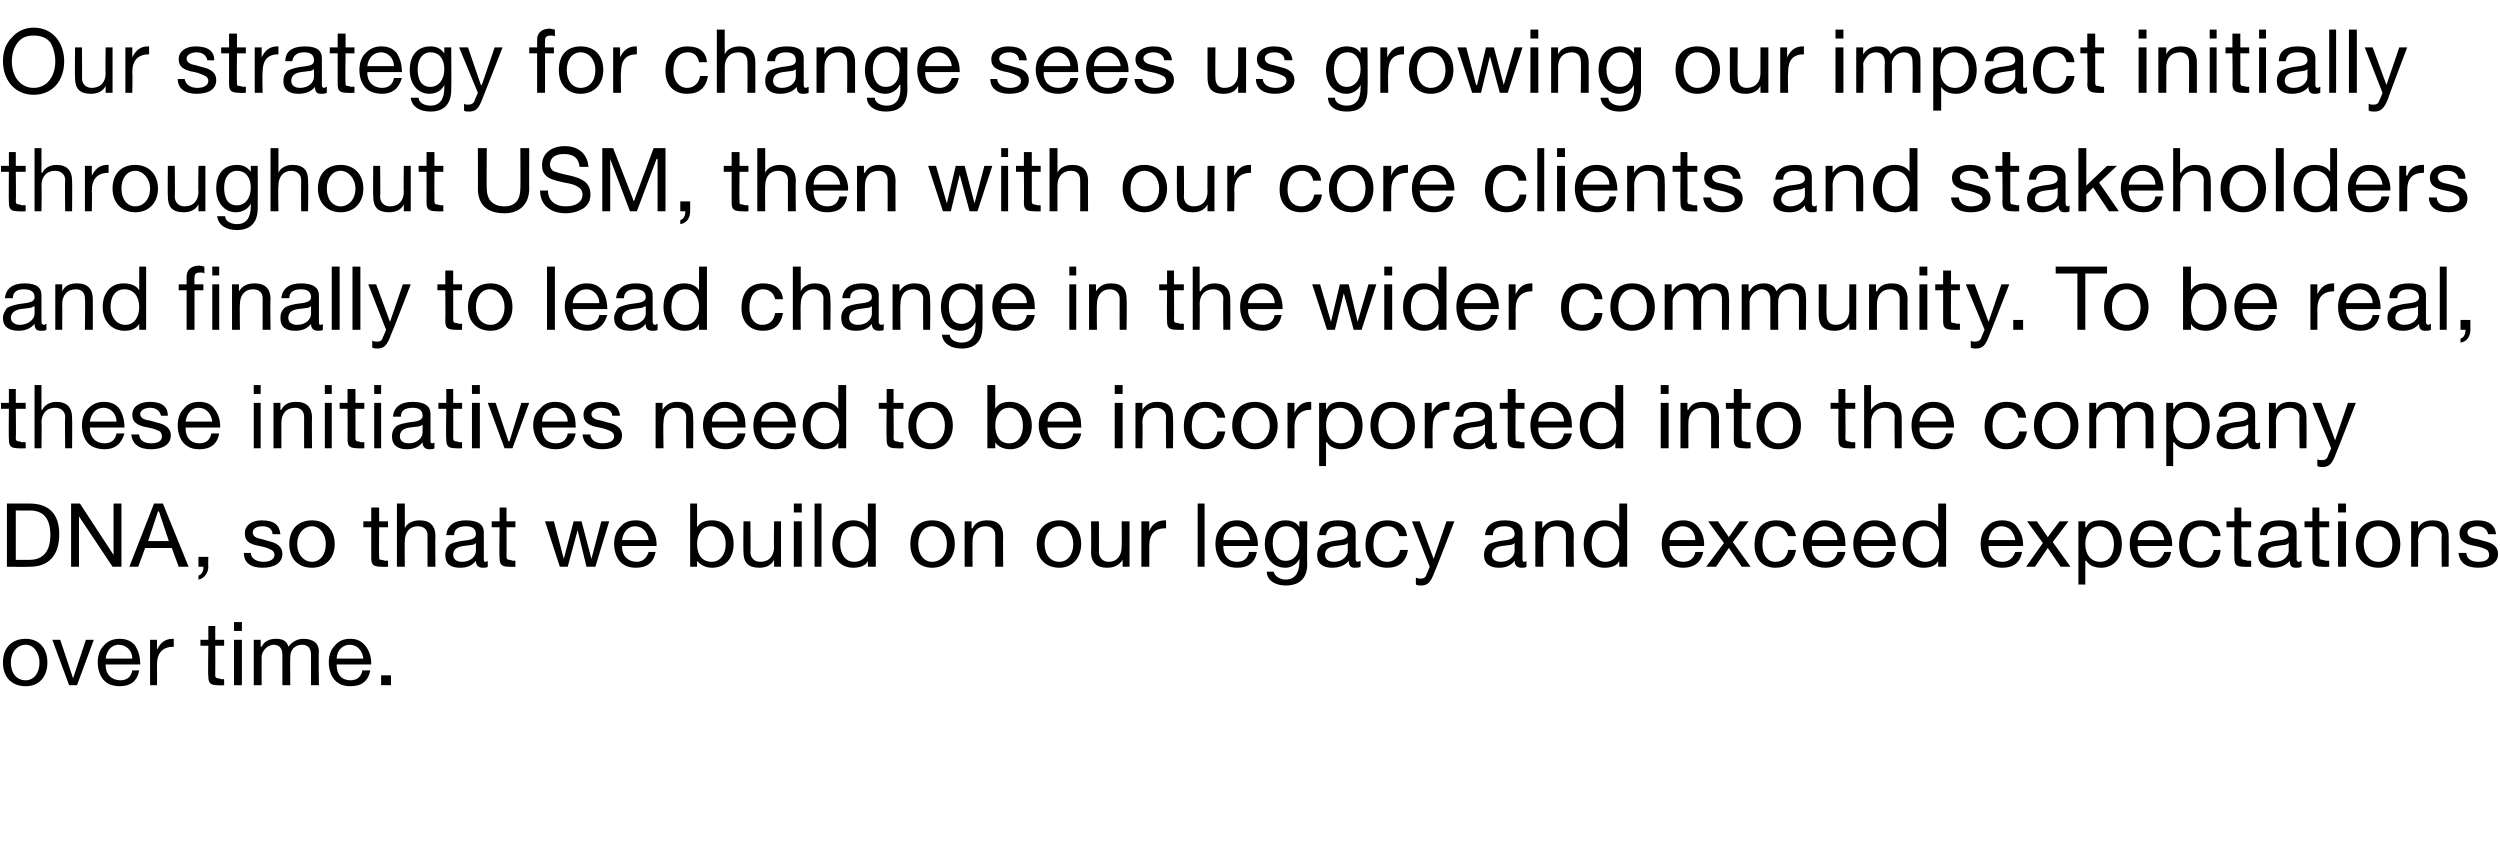<?xml version="1.0" standalone="no"?><!DOCTYPE svg PUBLIC "-//W3C//DTD SVG 1.1//EN" "http://www.w3.org/Graphics/SVG/1.1/DTD/svg11.dtd"><svg xmlns="http://www.w3.org/2000/svg" version="1.1" width="253.2px" height="85.6px" viewBox="0 -3 253.2 85.6" style="top:-3px">  <desc>Our strategy for change sees us growing our impact initially throughout USM, then with our core clients and stakehold...</desc>  <defs/>  <g id="Polygon1061504">    <path d="M 4.8 64.1 C 4.8 65.5 4 66.5 2.6 66.5 C 1.2 66.5 0.3 65.6 0.3 64.1 C 0.3 62.6 1.2 61.7 2.6 61.7 C 4 61.7 4.8 62.7 4.8 64.1 Z M 2.6 65.9 C 3.4 65.9 4 65.2 4 64.1 C 4 63.1 3.4 62.3 2.6 62.3 C 1.8 62.3 1.1 63 1.1 64.1 C 1.1 65.2 1.7 65.9 2.6 65.9 Z M 6.1 61.8 L 7.4 65.7 L 7.4 65.7 L 8.7 61.8 L 9.5 61.8 L 7.8 66.4 L 7 66.4 L 5.3 61.8 L 6.1 61.8 Z M 13.7 62.4 C 14 62.9 14.2 63.5 14.2 64.2 C 14.21 64.24 14.2 64.3 14.2 64.3 L 10.7 64.3 C 10.7 64.3 10.72 64.38 10.7 64.4 C 10.7 65.3 11.3 65.9 12.2 65.9 C 12.9 65.9 13.3 65.5 13.4 64.9 C 13.4 64.9 14.1 64.9 14.1 64.9 C 13.9 66 13.2 66.5 12.1 66.5 C 11.7 66.5 11.2 66.4 10.9 66.2 C 10.2 65.8 9.9 64.9 9.9 64.1 C 9.9 63.4 10.1 62.8 10.5 62.4 C 10.9 61.9 11.5 61.7 12.1 61.7 C 12.8 61.7 13.3 61.9 13.7 62.4 Z M 13.4 63.7 C 13.4 62.9 12.8 62.3 12 62.3 C 11.3 62.3 10.8 62.9 10.7 63.7 C 10.7 63.7 13.4 63.7 13.4 63.7 Z M 17.6 61.7 C 17.6 61.7 17.6 62.5 17.6 62.5 C 16.5 62.5 15.9 63.1 15.9 64.3 C 15.92 64.35 15.9 66.4 15.9 66.4 L 15.2 66.4 L 15.2 61.8 L 15.9 61.8 L 15.9 62.8 C 15.9 62.8 15.9 62.75 15.9 62.8 C 16.3 62 16.8 61.7 17.5 61.7 C 17.5 61.7 17.6 61.7 17.6 61.7 Z M 21.8 60.4 L 21.8 61.8 L 22.7 61.8 L 22.7 62.4 L 21.8 62.4 C 21.8 62.4 21.82 65.36 21.8 65.4 C 21.8 65.6 21.9 65.7 22.1 65.7 C 22.2 65.7 22.4 65.8 22.5 65.8 C 22.53 65.75 22.7 65.8 22.7 65.8 L 22.7 66.4 C 22.7 66.4 22.11 66.43 22.1 66.4 C 21.3 66.4 21.1 66.2 21.1 65.5 C 21.05 65.45 21.1 62.4 21.1 62.4 L 20.3 62.4 L 20.3 61.8 L 21.1 61.8 L 21.1 60.4 L 21.8 60.4 Z M 24.5 60 L 24.5 60.9 L 23.7 60.9 L 23.7 60 L 24.5 60 Z M 24.5 61.8 L 24.5 66.4 L 23.7 66.4 L 23.7 61.8 L 24.5 61.8 Z M 29.2 62.5 C 29.6 62 30.1 61.7 30.7 61.7 C 31.8 61.7 32.3 62.2 32.3 63 C 32.25 62.99 32.3 66.4 32.3 66.4 L 31.5 66.4 C 31.5 66.4 31.49 63.34 31.5 63.3 C 31.5 62.7 31.2 62.3 30.6 62.3 C 29.8 62.3 29.4 62.9 29.4 63.5 C 29.37 63.5 29.4 66.4 29.4 66.4 L 28.6 66.4 C 28.6 66.4 28.61 63.34 28.6 63.3 C 28.6 62.7 28.3 62.3 27.7 62.3 C 27.5 62.3 27.3 62.4 27.1 62.5 C 26.7 62.8 26.5 63.2 26.5 63.5 C 26.49 63.51 26.5 66.4 26.5 66.4 L 25.7 66.4 L 25.7 61.8 L 26.4 61.8 L 26.4 62.5 C 26.4 62.5 26.47 62.46 26.5 62.5 C 26.8 61.9 27.3 61.7 28 61.7 C 28.7 61.7 29.1 62 29.2 62.5 Z M 37 62.4 C 37.4 62.9 37.6 63.5 37.6 64.2 C 37.56 64.24 37.6 64.3 37.6 64.3 L 34.1 64.3 C 34.1 64.3 34.08 64.38 34.1 64.4 C 34.1 65.3 34.6 65.9 35.5 65.9 C 36.2 65.9 36.6 65.5 36.7 64.9 C 36.7 64.9 37.5 64.9 37.5 64.9 C 37.3 66 36.6 66.5 35.5 66.5 C 35 66.5 34.6 66.4 34.3 66.2 C 33.6 65.8 33.3 64.9 33.3 64.1 C 33.3 63.4 33.5 62.8 33.9 62.4 C 34.3 61.9 34.8 61.7 35.5 61.7 C 36.1 61.7 36.6 61.9 37 62.4 Z M 36.8 63.7 C 36.7 62.9 36.2 62.3 35.4 62.3 C 34.7 62.3 34.1 62.9 34.1 63.7 C 34.1 63.7 36.8 63.7 36.8 63.7 Z M 39.6 65.4 L 39.6 66.4 L 38.6 66.4 L 38.6 65.4 L 39.6 65.4 Z " stroke="none" fill="#000"/>  </g>  <g id="Polygon1061503">    <path d="M 3 48 C 4.9 48 6 49 6 51.1 C 6 53.3 4.9 54.4 3 54.4 C 2.96 54.43 0.7 54.4 0.7 54.4 L 0.7 48 C 0.7 48 2.96 48 3 48 Z M 3 53.7 C 4.3 53.7 5.1 52.9 5.1 51.2 C 5.1 49.5 4.4 48.7 3 48.7 C 3.04 48.72 1.6 48.7 1.6 48.7 L 1.6 53.7 C 1.6 53.7 3.01 53.71 3 53.7 Z M 8.1 48 L 11.5 53.2 L 11.5 53.2 L 11.5 48 L 12.3 48 L 12.3 54.4 L 11.4 54.4 L 8 49.3 L 8 49.3 L 8 54.4 L 7.2 54.4 L 7.2 48 L 8.1 48 Z M 16.5 48 L 19.1 54.4 L 18.1 54.4 L 17.4 52.5 L 14.7 52.5 L 14 54.4 L 13.1 54.4 L 15.6 48 L 16.5 48 Z M 16 48.8 L 15 51.8 L 17.1 51.8 L 16.1 48.8 L 16 48.8 Z M 21.1 53.4 C 21.1 53.4 21.07 54.39 21.1 54.4 C 21.1 55 20.7 55.6 20.1 55.7 C 20.1 55.7 20.1 55.3 20.1 55.3 C 20.4 55.2 20.6 54.9 20.6 54.5 C 20.6 54.47 20.6 54.4 20.6 54.4 L 20.1 54.4 L 20.1 53.4 L 21.1 53.4 Z M 28.4 51.1 C 28.4 51.12 27.6 51.1 27.6 51.1 C 27.6 51.1 27.63 51.11 27.6 51.1 C 27.6 50.6 27.2 50.3 26.6 50.3 C 25.9 50.3 25.6 50.6 25.6 50.9 C 25.6 51.3 25.9 51.5 26.5 51.6 C 26.5 51.6 27.2 51.8 27.2 51.8 C 28.1 52 28.6 52.4 28.6 53.1 C 28.6 54 27.8 54.5 26.6 54.5 C 25.4 54.5 24.7 54 24.7 53 C 24.7 53 25.4 53 25.4 53 C 25.4 53.5 25.9 53.9 26.7 53.9 C 27.4 53.9 27.8 53.6 27.8 53.2 C 27.8 53 27.7 52.8 27.5 52.7 C 27.3 52.6 26.9 52.4 26.3 52.3 C 25.1 52.1 24.8 51.7 24.8 51 C 24.8 50.2 25.5 49.7 26.5 49.7 C 27.8 49.7 28.3 50.2 28.4 51.1 Z M 33.9 52.1 C 33.9 53.5 33 54.5 31.6 54.5 C 30.2 54.5 29.3 53.6 29.3 52.1 C 29.3 50.6 30.2 49.7 31.6 49.7 C 33 49.7 33.9 50.7 33.9 52.1 Z M 31.6 53.9 C 32.4 53.9 33 53.2 33 52.1 C 33 51.1 32.4 50.3 31.6 50.3 C 30.8 50.3 30.1 51 30.1 52.1 C 30.1 53.2 30.8 53.9 31.6 53.9 Z M 38.4 48.4 L 38.4 49.8 L 39.3 49.8 L 39.3 50.4 L 38.4 50.4 C 38.4 50.4 38.37 53.36 38.4 53.4 C 38.4 53.6 38.4 53.7 38.6 53.7 C 38.8 53.7 38.9 53.8 39.1 53.8 C 39.08 53.75 39.3 53.8 39.3 53.8 L 39.3 54.4 C 39.3 54.4 38.66 54.43 38.7 54.4 C 37.8 54.4 37.6 54.2 37.6 53.5 C 37.6 53.45 37.6 50.4 37.6 50.4 L 36.8 50.4 L 36.8 49.8 L 37.6 49.8 L 37.6 48.4 L 38.4 48.4 Z M 41 48 L 41 50.5 C 41 50.5 40.99 50.46 41 50.5 C 41.2 50 41.8 49.7 42.5 49.7 C 43.6 49.7 44.1 50.3 44.1 51.3 C 44.06 51.33 44.1 54.4 44.1 54.4 L 43.3 54.4 C 43.3 54.4 43.29 51.25 43.3 51.2 C 43.3 50.7 43 50.3 42.3 50.3 C 41.5 50.3 41 50.9 41 51.8 C 40.97 51.77 41 54.4 41 54.4 L 40.2 54.4 L 40.2 48 L 41 48 Z M 49 50.9 C 49 50.9 49 53.6 49 53.6 C 49 53.8 49 53.9 49.2 53.9 C 49.3 53.9 49.4 53.8 49.4 53.8 C 49.4 53.8 49.4 54.4 49.4 54.4 C 49.3 54.5 49.1 54.5 48.9 54.5 C 48.5 54.5 48.2 54.3 48.2 53.8 C 47.8 54.3 47.3 54.5 46.6 54.5 C 45.6 54.5 45.1 54.1 45.1 53.2 C 45.1 52.8 45.2 52.5 45.5 52.2 C 45.7 52 46.4 51.8 47.4 51.7 C 48 51.6 48.2 51.4 48.2 51.1 C 48.2 50.6 47.9 50.3 47.2 50.3 C 46.4 50.3 46 50.6 46 51.2 C 46 51.2 45.2 51.2 45.2 51.2 C 45.3 50.2 46 49.7 47.2 49.7 C 48.5 49.7 49 50.2 49 50.9 Z M 46.8 53.9 C 47.7 53.9 48.2 53.3 48.2 52.8 C 48.2 52.8 48.2 52 48.2 52 C 48.1 52.1 47.9 52.2 47.7 52.2 C 47.7 52.2 46.9 52.3 46.9 52.3 C 46.2 52.4 45.9 52.7 45.9 53.2 C 45.9 53.6 46.2 53.9 46.8 53.9 Z M 51.3 48.4 L 51.3 49.8 L 52.2 49.8 L 52.2 50.4 L 51.3 50.4 C 51.3 50.4 51.32 53.36 51.3 53.4 C 51.3 53.6 51.4 53.7 51.6 53.7 C 51.7 53.7 51.9 53.8 52 53.8 C 52.03 53.75 52.2 53.8 52.2 53.8 L 52.2 54.4 C 52.2 54.4 51.61 54.43 51.6 54.4 C 50.8 54.4 50.6 54.2 50.6 53.5 C 50.55 53.45 50.6 50.4 50.6 50.4 L 49.8 50.4 L 49.8 49.8 L 50.6 49.8 L 50.6 48.4 L 51.3 48.4 Z M 56.1 49.8 L 57.1 53.6 L 57.1 53.6 L 58.1 49.8 L 58.9 49.8 L 59.9 53.6 L 59.9 53.6 L 60.9 49.8 L 61.7 49.8 L 60.3 54.4 L 60.2 54.4 L 59.4 54.4 L 58.5 50.7 L 58.5 50.7 L 57.5 54.4 L 56.7 54.4 L 55.2 49.8 L 56.1 49.8 Z M 65.9 50.4 C 66.3 50.9 66.5 51.5 66.5 52.2 C 66.48 52.24 66.5 52.3 66.5 52.3 L 63 52.3 C 63 52.3 63 52.38 63 52.4 C 63 53.3 63.6 53.9 64.5 53.9 C 65.1 53.9 65.5 53.5 65.7 52.9 C 65.7 52.9 66.4 52.9 66.4 52.9 C 66.2 54 65.5 54.5 64.4 54.5 C 63.9 54.5 63.5 54.4 63.2 54.2 C 62.5 53.8 62.2 52.9 62.2 52.1 C 62.2 51.4 62.4 50.8 62.8 50.4 C 63.2 49.9 63.7 49.7 64.4 49.7 C 65 49.7 65.6 49.9 65.9 50.4 Z M 65.7 51.7 C 65.6 50.9 65.1 50.3 64.3 50.3 C 63.6 50.3 63.1 50.9 63 51.7 C 63 51.7 65.7 51.7 65.7 51.7 Z M 70.6 48 L 70.6 50.4 C 70.6 50.4 70.64 50.4 70.6 50.4 C 70.9 49.9 71.4 49.7 72.1 49.7 C 73.5 49.7 74.3 50.7 74.3 52.1 C 74.3 53.5 73.5 54.5 72.1 54.5 C 71.6 54.5 71 54.3 70.6 53.8 C 70.64 53.81 70.6 53.8 70.6 53.8 L 70.6 54.4 L 69.9 54.4 L 69.9 48 L 70.6 48 Z M 72.1 53.9 C 72.9 53.9 73.5 53.2 73.5 52.1 C 73.5 51.1 72.9 50.3 72 50.3 C 71.1 50.3 70.6 51.1 70.6 52.1 C 70.6 53.2 71.1 53.9 72.1 53.9 Z M 76 49.8 C 76 49.8 76.04 52.94 76 52.9 C 76 53.5 76.4 53.9 77 53.9 C 77.9 53.9 78.4 53.3 78.4 52.4 C 78.36 52.43 78.4 49.8 78.4 49.8 L 79.1 49.8 L 79.1 54.4 L 78.4 54.4 L 78.4 53.7 C 78.4 53.7 78.39 53.69 78.4 53.7 C 78.1 54.3 77.5 54.5 76.9 54.5 C 75.8 54.5 75.3 54 75.3 52.9 C 75.27 52.88 75.3 49.8 75.3 49.8 L 76 49.8 Z M 81.2 48 L 81.2 48.9 L 80.4 48.9 L 80.4 48 L 81.2 48 Z M 81.2 49.8 L 81.2 54.4 L 80.4 54.4 L 80.4 49.8 L 81.2 49.8 Z M 83.2 48 L 83.2 54.4 L 82.5 54.4 L 82.5 48 L 83.2 48 Z M 88.7 48 L 88.7 54.4 L 87.9 54.4 L 87.9 53.8 C 87.9 53.8 87.92 53.8 87.9 53.8 C 87.7 54.3 87.1 54.5 86.4 54.5 C 85.1 54.5 84.3 53.5 84.3 52.1 C 84.3 50.7 85.1 49.7 86.4 49.7 C 87 49.7 87.6 49.9 87.9 50.4 C 87.92 50.39 87.9 50.4 87.9 50.4 L 87.9 48 L 88.7 48 Z M 86.5 53.9 C 87.5 53.9 88 53.1 88 52.1 C 88 51.1 87.4 50.3 86.5 50.3 C 85.6 50.3 85.1 51 85.1 52.1 C 85.1 53.1 85.6 53.9 86.5 53.9 Z M 96.7 52.1 C 96.7 53.5 95.8 54.5 94.4 54.5 C 93.1 54.5 92.2 53.6 92.2 52.1 C 92.2 50.6 93 49.7 94.4 49.7 C 95.9 49.7 96.7 50.7 96.7 52.1 Z M 94.4 53.9 C 95.3 53.9 95.9 53.2 95.9 52.1 C 95.9 51.1 95.3 50.3 94.4 50.3 C 93.6 50.3 93 51 93 52.1 C 93 53.2 93.6 53.9 94.4 53.9 Z M 101.6 51.3 C 101.57 51.33 101.6 54.4 101.6 54.4 L 100.8 54.4 C 100.8 54.4 100.8 51.25 100.8 51.2 C 100.8 50.7 100.5 50.3 99.8 50.3 C 99 50.3 98.5 50.9 98.5 51.8 C 98.48 51.77 98.5 54.4 98.5 54.4 L 97.7 54.4 L 97.7 49.8 L 98.4 49.8 L 98.4 50.5 C 98.4 50.5 98.45 50.51 98.5 50.5 C 98.8 49.9 99.3 49.7 100 49.7 C 101.1 49.7 101.6 50.3 101.6 51.3 Z M 109.5 52.1 C 109.5 53.5 108.6 54.5 107.3 54.5 C 105.9 54.5 105 53.6 105 52.1 C 105 50.6 105.9 49.7 107.3 49.7 C 108.7 49.7 109.5 50.7 109.5 52.1 Z M 107.3 53.9 C 108.1 53.9 108.7 53.2 108.7 52.1 C 108.7 51.1 108.1 50.3 107.3 50.3 C 106.5 50.3 105.8 51 105.8 52.1 C 105.8 53.2 106.4 53.9 107.3 53.9 Z M 111.3 49.8 C 111.3 49.8 111.31 52.94 111.3 52.9 C 111.3 53.5 111.7 53.9 112.3 53.9 C 113.1 53.9 113.6 53.3 113.6 52.4 C 113.63 52.43 113.6 49.8 113.6 49.8 L 114.4 49.8 L 114.4 54.4 L 113.7 54.4 L 113.7 53.7 C 113.7 53.7 113.66 53.69 113.7 53.7 C 113.3 54.3 112.8 54.5 112.1 54.5 C 111.1 54.5 110.5 54 110.5 52.9 C 110.54 52.88 110.5 49.8 110.5 49.8 L 111.3 49.8 Z M 118.1 49.7 C 118.1 49.7 118.1 50.5 118.1 50.5 C 116.9 50.5 116.4 51.1 116.4 52.3 C 116.41 52.35 116.4 54.4 116.4 54.4 L 115.6 54.4 L 115.6 49.8 L 116.4 49.8 L 116.4 50.8 C 116.4 50.8 116.38 50.75 116.4 50.8 C 116.7 50 117.3 49.7 118 49.7 C 118 49.7 118 49.7 118.1 49.7 Z M 122 48 L 122 54.4 L 121.3 54.4 L 121.3 48 L 122 48 Z M 126.8 50.4 C 127.2 50.9 127.4 51.5 127.4 52.2 C 127.36 52.24 127.4 52.3 127.4 52.3 L 123.9 52.3 C 123.9 52.3 123.88 52.38 123.9 52.4 C 123.9 53.3 124.4 53.9 125.3 53.9 C 126 53.9 126.4 53.5 126.5 52.9 C 126.5 52.9 127.3 52.9 127.3 52.9 C 127.1 54 126.4 54.5 125.3 54.5 C 124.8 54.5 124.4 54.4 124.1 54.2 C 123.4 53.8 123.1 52.9 123.1 52.1 C 123.1 51.4 123.3 50.8 123.7 50.4 C 124.1 49.9 124.6 49.7 125.3 49.7 C 125.9 49.7 126.4 49.9 126.8 50.4 Z M 126.6 51.7 C 126.5 50.9 126 50.3 125.2 50.3 C 124.5 50.3 123.9 50.9 123.9 51.7 C 123.9 51.7 126.6 51.7 126.6 51.7 Z M 131.6 50.4 C 131.63 50.44 131.6 50.4 131.6 50.4 L 131.6 49.8 L 132.4 49.8 C 132.4 49.8 132.36 54.08 132.4 54.1 C 132.4 55.5 131.7 56.3 130.2 56.3 C 129.2 56.3 128.3 55.8 128.3 54.9 C 128.3 54.9 129 54.9 129 54.9 C 129.1 55.4 129.7 55.7 130.2 55.7 C 131.1 55.7 131.6 55.1 131.6 53.9 C 131.64 53.92 131.6 53.6 131.6 53.6 C 131.6 53.6 131.63 53.63 131.6 53.6 C 131.4 54.1 130.8 54.5 130.2 54.5 C 128.9 54.5 128.1 53.5 128.1 52.1 C 128.1 50.7 128.9 49.7 130.2 49.7 C 130.9 49.7 131.4 50 131.6 50.4 Z M 130.2 53.8 C 131.1 53.8 131.6 53.1 131.6 52 C 131.6 51 131.1 50.3 130.3 50.3 C 129.4 50.3 128.9 51 128.9 52 C 128.9 53.1 129.4 53.8 130.2 53.8 Z M 137.3 50.9 C 137.3 50.9 137.3 53.6 137.3 53.6 C 137.3 53.8 137.4 53.9 137.5 53.9 C 137.6 53.9 137.7 53.8 137.8 53.8 C 137.8 53.8 137.8 54.4 137.8 54.4 C 137.6 54.5 137.4 54.5 137.2 54.5 C 136.8 54.5 136.6 54.3 136.6 53.8 C 136.2 54.3 135.6 54.5 134.9 54.5 C 134 54.5 133.4 54.1 133.4 53.2 C 133.4 52.8 133.5 52.5 133.8 52.2 C 134.1 52 134.7 51.8 135.7 51.7 C 136.3 51.6 136.5 51.4 136.5 51.1 C 136.5 50.6 136.2 50.3 135.5 50.3 C 134.7 50.3 134.4 50.6 134.3 51.2 C 134.3 51.2 133.6 51.2 133.6 51.2 C 133.6 50.2 134.3 49.7 135.5 49.7 C 136.9 49.7 137.3 50.2 137.3 50.9 Z M 135.1 53.9 C 136 53.9 136.5 53.3 136.5 52.8 C 136.5 52.8 136.5 52 136.5 52 C 136.4 52.1 136.2 52.2 136 52.2 C 136 52.2 135.2 52.3 135.2 52.3 C 134.5 52.4 134.2 52.7 134.2 53.2 C 134.2 53.6 134.5 53.9 135.1 53.9 Z M 142.5 51.3 C 142.5 51.3 141.7 51.3 141.7 51.3 C 141.6 50.7 141.2 50.3 140.6 50.3 C 139.6 50.3 139.1 51 139.1 52.2 C 139.1 53.2 139.6 53.9 140.5 53.9 C 141.2 53.9 141.7 53.4 141.8 52.7 C 141.8 52.7 142.6 52.7 142.6 52.7 C 142.4 53.9 141.7 54.5 140.5 54.5 C 139.1 54.5 138.3 53.6 138.3 52.2 C 138.3 50.6 139.2 49.7 140.5 49.7 C 141.6 49.7 142.4 50.2 142.5 51.3 Z M 143.8 49.8 L 145.2 53.6 L 145.2 53.6 L 146.5 49.8 L 147.3 49.8 C 147.3 49.8 145.34 54.92 145.3 54.9 C 144.9 56 144.6 56.3 143.9 56.3 C 143.8 56.3 143.6 56.3 143.4 56.2 C 143.4 56.2 143.4 55.5 143.4 55.5 C 143.6 55.6 143.7 55.6 143.9 55.6 C 144.2 55.6 144.4 55.5 144.5 55.1 C 144.51 55.15 144.8 54.4 144.8 54.4 L 143 49.8 L 143.8 49.8 Z M 154.2 50.9 C 154.2 50.9 154.2 53.6 154.2 53.6 C 154.2 53.8 154.2 53.9 154.4 53.9 C 154.5 53.9 154.6 53.8 154.6 53.8 C 154.6 53.8 154.6 54.4 154.6 54.4 C 154.5 54.5 154.3 54.5 154.1 54.5 C 153.7 54.5 153.4 54.3 153.4 53.8 C 153 54.3 152.5 54.5 151.8 54.5 C 150.9 54.5 150.3 54.1 150.3 53.2 C 150.3 52.8 150.4 52.5 150.7 52.2 C 150.9 52 151.6 51.8 152.6 51.7 C 153.2 51.6 153.4 51.4 153.4 51.1 C 153.4 50.6 153.1 50.3 152.4 50.3 C 151.6 50.3 151.2 50.6 151.2 51.2 C 151.2 51.2 150.4 51.2 150.4 51.2 C 150.5 50.2 151.2 49.7 152.4 49.7 C 153.7 49.7 154.2 50.2 154.2 50.9 Z M 152 53.9 C 152.9 53.9 153.4 53.3 153.4 52.8 C 153.4 52.8 153.4 52 153.4 52 C 153.3 52.1 153.1 52.2 152.9 52.2 C 152.9 52.2 152.1 52.3 152.1 52.3 C 151.4 52.4 151.1 52.7 151.1 53.2 C 151.1 53.6 151.4 53.9 152 53.9 Z M 159.4 51.3 C 159.35 51.33 159.4 54.4 159.4 54.4 L 158.6 54.4 C 158.6 54.4 158.59 51.25 158.6 51.2 C 158.6 50.7 158.3 50.3 157.6 50.3 C 156.8 50.3 156.3 50.9 156.3 51.8 C 156.27 51.77 156.3 54.4 156.3 54.4 L 155.5 54.4 L 155.5 49.8 L 156.2 49.8 L 156.2 50.5 C 156.2 50.5 156.24 50.51 156.2 50.5 C 156.6 49.9 157.1 49.7 157.8 49.7 C 158.9 49.7 159.4 50.3 159.4 51.3 Z M 164.8 48 L 164.8 54.4 L 164 54.4 L 164 53.8 C 164 53.8 164 53.8 164 53.8 C 163.8 54.3 163.2 54.5 162.5 54.5 C 161.2 54.5 160.4 53.5 160.4 52.1 C 160.4 50.7 161.2 49.7 162.5 49.7 C 163.1 49.7 163.7 49.9 164 50.4 C 164 50.39 164 50.4 164 50.4 L 164 48 L 164.8 48 Z M 162.6 53.9 C 163.5 53.9 164 53.1 164 52.1 C 164 51.1 163.5 50.3 162.6 50.3 C 161.7 50.3 161.2 51 161.2 52.1 C 161.2 53.1 161.7 53.9 162.6 53.9 Z M 172 50.4 C 172.4 50.9 172.6 51.5 172.6 52.2 C 172.56 52.24 172.6 52.3 172.6 52.3 L 169.1 52.3 C 169.1 52.3 169.07 52.38 169.1 52.4 C 169.1 53.3 169.6 53.9 170.5 53.9 C 171.2 53.9 171.6 53.5 171.7 52.9 C 171.7 52.9 172.5 52.9 172.5 52.9 C 172.3 54 171.5 54.5 170.5 54.5 C 170 54.5 169.6 54.4 169.3 54.2 C 168.6 53.8 168.3 52.9 168.3 52.1 C 168.3 51.4 168.5 50.8 168.9 50.4 C 169.3 49.9 169.8 49.7 170.5 49.7 C 171.1 49.7 171.6 49.9 172 50.4 Z M 171.7 51.7 C 171.7 50.9 171.2 50.3 170.4 50.3 C 169.7 50.3 169.1 50.9 169.1 51.7 C 169.1 51.7 171.7 51.7 171.7 51.7 Z M 174 49.8 L 175.1 51.4 L 175.1 51.4 L 176.2 49.8 L 177.1 49.8 L 175.5 51.9 L 177.3 54.4 L 176.4 54.4 L 175.1 52.5 L 173.8 54.4 L 172.8 54.4 L 174.6 52 L 173 49.8 L 174 49.8 Z M 181.9 51.3 C 181.9 51.3 181.1 51.3 181.1 51.3 C 180.9 50.7 180.5 50.3 179.9 50.3 C 179 50.3 178.5 51 178.5 52.2 C 178.5 53.2 179 53.9 179.8 53.9 C 180.6 53.9 181 53.4 181.1 52.7 C 181.1 52.7 181.9 52.7 181.9 52.7 C 181.7 53.9 181 54.5 179.8 54.5 C 178.5 54.5 177.7 53.6 177.7 52.2 C 177.7 50.6 178.5 49.7 179.9 49.7 C 181 49.7 181.7 50.2 181.9 51.3 Z M 186.4 50.4 C 186.8 50.9 186.9 51.5 186.9 52.2 C 186.94 52.24 186.9 52.3 186.9 52.3 L 183.5 52.3 C 183.5 52.3 183.45 52.38 183.5 52.4 C 183.5 53.3 184 53.9 184.9 53.9 C 185.6 53.9 186 53.5 186.1 52.9 C 186.1 52.9 186.9 52.9 186.9 52.9 C 186.7 54 185.9 54.5 184.9 54.5 C 184.4 54.5 184 54.4 183.6 54.2 C 183 53.8 182.6 52.9 182.6 52.1 C 182.6 51.4 182.8 50.8 183.3 50.4 C 183.7 49.9 184.2 49.7 184.8 49.7 C 185.5 49.7 186 49.9 186.4 50.4 Z M 186.1 51.7 C 186.1 50.9 185.5 50.3 184.8 50.3 C 184.1 50.3 183.5 50.9 183.5 51.7 C 183.5 51.7 186.1 51.7 186.1 51.7 Z M 191.4 50.4 C 191.8 50.9 192 51.5 192 52.2 C 191.97 52.24 192 52.3 192 52.3 L 188.5 52.3 C 188.5 52.3 188.48 52.38 188.5 52.4 C 188.5 53.3 189 53.9 189.9 53.9 C 190.6 53.9 191 53.5 191.1 52.9 C 191.1 52.9 191.9 52.9 191.9 52.9 C 191.7 54 191 54.5 189.9 54.5 C 189.4 54.5 189 54.4 188.7 54.2 C 188 53.8 187.7 52.9 187.7 52.1 C 187.7 51.4 187.9 50.8 188.3 50.4 C 188.7 49.9 189.2 49.7 189.9 49.7 C 190.5 49.7 191 49.9 191.4 50.4 Z M 191.2 51.7 C 191.1 50.9 190.6 50.3 189.8 50.3 C 189.1 50.3 188.5 50.9 188.5 51.7 C 188.5 51.7 191.2 51.7 191.2 51.7 Z M 197.1 48 L 197.1 54.4 L 196.3 54.4 L 196.3 53.8 C 196.3 53.8 196.33 53.8 196.3 53.8 C 196.1 54.3 195.5 54.5 194.8 54.5 C 193.5 54.5 192.7 53.5 192.7 52.1 C 192.7 50.7 193.5 49.7 194.8 49.7 C 195.4 49.7 196 49.9 196.3 50.4 C 196.33 50.39 196.3 50.4 196.3 50.4 L 196.3 48 L 197.1 48 Z M 195 53.9 C 195.9 53.9 196.4 53.1 196.4 52.1 C 196.4 51.1 195.8 50.3 194.9 50.3 C 194 50.3 193.5 51 193.5 52.1 C 193.5 53.1 194.1 53.9 195 53.9 Z M 204.3 50.4 C 204.7 50.9 204.9 51.5 204.9 52.2 C 204.88 52.24 204.9 52.3 204.9 52.3 L 201.4 52.3 C 201.4 52.3 201.4 52.38 201.4 52.4 C 201.4 53.3 201.9 53.9 202.8 53.9 C 203.5 53.9 203.9 53.5 204.1 52.9 C 204.1 52.9 204.8 52.9 204.8 52.9 C 204.6 54 203.9 54.5 202.8 54.5 C 202.3 54.5 201.9 54.4 201.6 54.2 C 200.9 53.8 200.6 52.9 200.6 52.1 C 200.6 51.4 200.8 50.8 201.2 50.4 C 201.6 49.9 202.1 49.7 202.8 49.7 C 203.4 49.7 204 49.9 204.3 50.4 Z M 204.1 51.7 C 204 50.9 203.5 50.3 202.7 50.3 C 202 50.3 201.5 50.9 201.4 51.7 C 201.4 51.7 204.1 51.7 204.1 51.7 Z M 206.3 49.8 L 207.4 51.4 L 207.4 51.4 L 208.6 49.8 L 209.5 49.8 L 207.9 51.9 L 209.7 54.4 L 208.7 54.4 L 207.4 52.5 L 206.1 54.4 L 205.2 54.4 L 206.9 52 L 205.3 49.8 L 206.3 49.8 Z M 214.9 52.1 C 214.9 53.5 214.1 54.5 212.8 54.5 C 212.2 54.5 211.6 54.3 211.3 53.8 C 211.27 53.81 211.2 53.8 211.2 53.8 L 211.2 56.2 L 210.5 56.2 L 210.5 49.8 L 211.2 49.8 L 211.2 50.4 C 211.2 50.4 211.27 50.4 211.3 50.4 C 211.5 49.9 212 49.7 212.8 49.7 C 214.1 49.7 214.9 50.7 214.9 52.1 Z M 212.7 53.9 C 213.6 53.9 214.1 53.2 214.1 52.1 C 214.1 51.1 213.5 50.3 212.6 50.3 C 211.7 50.3 211.2 51.1 211.2 52.1 C 211.2 53.2 211.8 53.9 212.7 53.9 Z M 219.4 50.4 C 219.8 50.9 220 51.5 220 52.2 C 219.98 52.24 220 52.3 220 52.3 L 216.5 52.3 C 216.5 52.3 216.49 52.38 216.5 52.4 C 216.5 53.3 217 53.9 217.9 53.9 C 218.6 53.9 219 53.5 219.2 52.9 C 219.2 52.9 219.9 52.9 219.9 52.9 C 219.7 54 219 54.5 217.9 54.5 C 217.4 54.5 217 54.4 216.7 54.2 C 216 53.8 215.7 52.9 215.7 52.1 C 215.7 51.4 215.9 50.8 216.3 50.4 C 216.7 49.9 217.2 49.7 217.9 49.7 C 218.5 49.7 219.1 49.9 219.4 50.4 Z M 219.2 51.7 C 219.1 50.9 218.6 50.3 217.8 50.3 C 217.1 50.3 216.6 50.9 216.5 51.7 C 216.5 51.7 219.2 51.7 219.2 51.7 Z M 224.9 51.3 C 224.9 51.3 224.1 51.3 224.1 51.3 C 224 50.7 223.6 50.3 223 50.3 C 222 50.3 221.5 51 221.5 52.2 C 221.5 53.2 222 53.9 222.9 53.9 C 223.6 53.9 224.1 53.4 224.2 52.7 C 224.2 52.7 224.9 52.7 224.9 52.7 C 224.8 53.9 224.1 54.5 222.9 54.5 C 221.5 54.5 220.7 53.6 220.7 52.2 C 220.7 50.6 221.5 49.7 222.9 49.7 C 224 49.7 224.8 50.2 224.9 51.3 Z M 227 48.4 L 227 49.8 L 228 49.8 L 228 50.4 L 227 50.4 C 227 50.4 227.03 53.36 227 53.4 C 227 53.6 227.1 53.7 227.3 53.7 C 227.4 53.7 227.6 53.8 227.7 53.8 C 227.74 53.75 228 53.8 228 53.8 L 228 54.4 C 228 54.4 227.33 54.43 227.3 54.4 C 226.5 54.4 226.3 54.2 226.3 53.5 C 226.27 53.45 226.3 50.4 226.3 50.4 L 225.5 50.4 L 225.5 49.8 L 226.3 49.8 L 226.3 48.4 L 227 48.4 Z M 232.6 50.9 C 232.6 50.9 232.6 53.6 232.6 53.6 C 232.6 53.8 232.7 53.9 232.8 53.9 C 232.9 53.9 233 53.8 233.1 53.8 C 233.1 53.8 233.1 54.4 233.1 54.4 C 232.9 54.5 232.7 54.5 232.5 54.5 C 232.1 54.5 231.9 54.3 231.9 53.8 C 231.5 54.3 230.9 54.5 230.2 54.5 C 229.3 54.5 228.7 54.1 228.7 53.2 C 228.7 52.8 228.8 52.5 229.1 52.2 C 229.4 52 230 51.8 231 51.7 C 231.7 51.6 231.8 51.4 231.8 51.1 C 231.8 50.6 231.5 50.3 230.8 50.3 C 230 50.3 229.7 50.6 229.6 51.2 C 229.6 51.2 228.9 51.2 228.9 51.2 C 228.9 50.2 229.6 49.7 230.9 49.7 C 232.2 49.7 232.6 50.2 232.6 50.9 Z M 230.4 53.9 C 231.3 53.9 231.8 53.3 231.8 52.8 C 231.8 52.8 231.8 52 231.8 52 C 231.7 52.1 231.5 52.2 231.3 52.2 C 231.3 52.2 230.5 52.3 230.5 52.3 C 229.8 52.4 229.5 52.7 229.5 53.2 C 229.5 53.6 229.8 53.9 230.4 53.9 Z M 234.9 48.4 L 234.9 49.8 L 235.9 49.8 L 235.9 50.4 L 234.9 50.4 C 234.9 50.4 234.95 53.36 234.9 53.4 C 234.9 53.6 235 53.7 235.2 53.7 C 235.3 53.7 235.5 53.8 235.7 53.8 C 235.66 53.75 235.9 53.8 235.9 53.8 L 235.9 54.4 C 235.9 54.4 235.25 54.43 235.2 54.4 C 234.4 54.4 234.2 54.2 234.2 53.5 C 234.19 53.45 234.2 50.4 234.2 50.4 L 233.4 50.4 L 233.4 49.8 L 234.2 49.8 L 234.2 48.4 L 234.9 48.4 Z M 237.6 48 L 237.6 48.9 L 236.8 48.9 L 236.8 48 L 237.6 48 Z M 237.6 49.8 L 237.6 54.4 L 236.8 54.4 L 236.8 49.8 L 237.6 49.8 Z M 243.1 52.1 C 243.1 53.5 242.3 54.5 240.9 54.5 C 239.5 54.5 238.6 53.6 238.6 52.1 C 238.6 50.6 239.5 49.7 240.9 49.7 C 242.3 49.7 243.1 50.7 243.1 52.1 Z M 240.9 53.9 C 241.7 53.9 242.3 53.2 242.3 52.1 C 242.3 51.1 241.7 50.3 240.9 50.3 C 240.1 50.3 239.4 51 239.4 52.1 C 239.4 53.2 240 53.9 240.9 53.9 Z M 248 51.3 C 248.02 51.33 248 54.4 248 54.4 L 247.3 54.4 C 247.3 54.4 247.26 51.25 247.3 51.2 C 247.3 50.7 246.9 50.3 246.3 50.3 C 245.4 50.3 244.9 50.9 244.9 51.8 C 244.93 51.77 244.9 54.4 244.9 54.4 L 244.2 54.4 L 244.2 49.8 L 244.9 49.8 L 244.9 50.5 C 244.9 50.5 244.91 50.51 244.9 50.5 C 245.2 49.9 245.7 49.7 246.4 49.7 C 247.5 49.7 248 50.3 248 51.3 Z M 252.8 51.1 C 252.75 51.12 252 51.1 252 51.1 C 252 51.1 251.99 51.11 252 51.1 C 251.9 50.6 251.5 50.3 250.9 50.3 C 250.3 50.3 249.9 50.6 249.9 50.9 C 249.9 51.3 250.2 51.5 250.9 51.6 C 250.9 51.6 251.6 51.8 251.6 51.8 C 252.5 52 253 52.4 253 53.1 C 253 54 252.2 54.5 251 54.5 C 249.8 54.5 249.1 54 249 53 C 249 53 249.8 53 249.8 53 C 249.8 53.5 250.2 53.9 251 53.9 C 251.8 53.9 252.1 53.6 252.1 53.2 C 252.1 53 252 52.8 251.9 52.7 C 251.7 52.6 251.3 52.4 250.7 52.3 C 249.5 52.1 249.1 51.7 249.1 51 C 249.1 50.2 249.8 49.7 250.9 49.7 C 252.1 49.7 252.7 50.2 252.8 51.1 Z " stroke="none" fill="#000"/>  </g>  <g id="Polygon1061502">    <path d="M 1.6 36.4 L 1.6 37.8 L 2.6 37.8 L 2.6 38.4 L 1.6 38.4 C 1.6 38.4 1.64 41.36 1.6 41.4 C 1.6 41.6 1.7 41.7 1.9 41.7 C 2 41.7 2.2 41.8 2.3 41.8 C 2.35 41.75 2.6 41.8 2.6 41.8 L 2.6 42.4 C 2.6 42.4 1.93 42.43 1.9 42.4 C 1.1 42.4 0.9 42.2 0.9 41.5 C 0.87 41.45 0.9 38.4 0.9 38.4 L 0.1 38.4 L 0.1 37.8 L 0.9 37.8 L 0.9 36.4 L 1.6 36.4 Z M 4.2 36 L 4.2 38.5 C 4.2 38.5 4.26 38.46 4.3 38.5 C 4.5 38 5.1 37.7 5.7 37.7 C 6.8 37.7 7.3 38.3 7.3 39.3 C 7.33 39.33 7.3 42.4 7.3 42.4 L 6.6 42.4 C 6.6 42.4 6.56 39.25 6.6 39.2 C 6.6 38.7 6.2 38.3 5.6 38.3 C 4.7 38.3 4.2 38.9 4.2 39.8 C 4.24 39.77 4.2 42.4 4.2 42.4 L 3.5 42.4 L 3.5 36 L 4.2 36 Z M 12.1 38.4 C 12.4 38.9 12.6 39.5 12.6 40.2 C 12.63 40.24 12.6 40.3 12.6 40.3 L 9.1 40.3 C 9.1 40.3 9.14 40.38 9.1 40.4 C 9.1 41.3 9.7 41.9 10.6 41.9 C 11.3 41.9 11.7 41.5 11.8 40.9 C 11.8 40.9 12.6 40.9 12.6 40.9 C 12.3 42 11.6 42.5 10.6 42.5 C 10.1 42.5 9.7 42.4 9.3 42.2 C 8.6 41.8 8.3 40.9 8.3 40.1 C 8.3 39.4 8.5 38.8 8.9 38.4 C 9.4 37.9 9.9 37.7 10.5 37.7 C 11.2 37.7 11.7 37.9 12.1 38.4 Z M 11.8 39.7 C 11.8 38.9 11.2 38.3 10.5 38.3 C 9.7 38.3 9.2 38.9 9.1 39.7 C 9.1 39.7 11.8 39.7 11.8 39.7 Z M 17 39.1 C 17.05 39.12 16.3 39.1 16.3 39.1 C 16.3 39.1 16.28 39.11 16.3 39.1 C 16.2 38.6 15.8 38.3 15.2 38.3 C 14.6 38.3 14.2 38.6 14.2 38.9 C 14.2 39.3 14.5 39.5 15.2 39.6 C 15.2 39.6 15.9 39.8 15.9 39.8 C 16.8 40 17.3 40.4 17.3 41.1 C 17.3 42 16.5 42.5 15.3 42.5 C 14.1 42.5 13.4 42 13.3 41 C 13.3 41 14.1 41 14.1 41 C 14.1 41.5 14.5 41.9 15.3 41.9 C 16.1 41.9 16.4 41.6 16.4 41.2 C 16.4 41 16.3 40.8 16.2 40.7 C 16 40.6 15.6 40.4 15 40.3 C 13.8 40.1 13.4 39.7 13.4 39 C 13.4 38.2 14.1 37.7 15.2 37.7 C 16.4 37.7 17 38.2 17 39.1 Z M 21.7 38.4 C 22.1 38.9 22.3 39.5 22.3 40.2 C 22.27 40.24 22.3 40.3 22.3 40.3 L 18.8 40.3 C 18.8 40.3 18.79 40.38 18.8 40.4 C 18.8 41.3 19.3 41.9 20.2 41.9 C 20.9 41.9 21.3 41.5 21.4 40.9 C 21.4 40.9 22.2 40.9 22.2 40.9 C 22 42 21.3 42.5 20.2 42.5 C 19.7 42.5 19.3 42.4 19 42.2 C 18.3 41.8 18 40.9 18 40.1 C 18 39.4 18.2 38.8 18.6 38.4 C 19 37.9 19.5 37.7 20.2 37.7 C 20.8 37.7 21.4 37.9 21.7 38.4 Z M 21.5 39.7 C 21.4 38.9 20.9 38.3 20.1 38.3 C 19.4 38.3 18.9 38.9 18.8 39.7 C 18.8 39.7 21.5 39.7 21.5 39.7 Z M 26.4 36 L 26.4 36.9 L 25.7 36.9 L 25.7 36 L 26.4 36 Z M 26.4 37.8 L 26.4 42.4 L 25.7 42.4 L 25.7 37.8 L 26.4 37.8 Z M 31.6 39.3 C 31.57 39.33 31.6 42.4 31.6 42.4 L 30.8 42.4 C 30.8 42.4 30.81 39.25 30.8 39.2 C 30.8 38.7 30.5 38.3 29.9 38.3 C 29 38.3 28.5 38.9 28.5 39.8 C 28.49 39.77 28.5 42.4 28.5 42.4 L 27.7 42.4 L 27.7 37.8 L 28.4 37.8 L 28.4 38.5 C 28.4 38.5 28.46 38.51 28.5 38.5 C 28.8 37.9 29.3 37.7 30 37.7 C 31.1 37.7 31.6 38.3 31.6 39.3 Z M 33.6 36 L 33.6 36.9 L 32.9 36.9 L 32.9 36 L 33.6 36 Z M 33.6 37.8 L 33.6 42.4 L 32.9 42.4 L 32.9 37.8 L 33.6 37.8 Z M 36 36.4 L 36 37.8 L 36.9 37.8 L 36.9 38.4 L 36 38.4 C 36 38.4 35.99 41.36 36 41.4 C 36 41.6 36.1 41.7 36.2 41.7 C 36.4 41.7 36.5 41.8 36.7 41.8 C 36.7 41.75 36.9 41.8 36.9 41.8 L 36.9 42.4 C 36.9 42.4 36.28 42.43 36.3 42.4 C 35.4 42.4 35.2 42.2 35.2 41.5 C 35.22 41.45 35.2 38.4 35.2 38.4 L 34.4 38.4 L 34.4 37.8 L 35.2 37.8 L 35.2 36.4 L 36 36.4 Z M 38.6 36 L 38.6 36.9 L 37.9 36.9 L 37.9 36 L 38.6 36 Z M 38.6 37.8 L 38.6 42.4 L 37.9 42.4 L 37.9 37.8 L 38.6 37.8 Z M 43.6 38.9 C 43.6 38.9 43.6 41.6 43.6 41.6 C 43.6 41.8 43.6 41.9 43.8 41.9 C 43.9 41.9 44 41.8 44 41.8 C 44 41.8 44 42.4 44 42.4 C 43.9 42.5 43.7 42.5 43.5 42.5 C 43.1 42.5 42.8 42.3 42.8 41.8 C 42.4 42.3 41.9 42.5 41.2 42.5 C 40.3 42.5 39.7 42.1 39.7 41.2 C 39.7 40.8 39.8 40.5 40.1 40.2 C 40.3 40 41 39.8 42 39.7 C 42.6 39.6 42.8 39.4 42.8 39.1 C 42.8 38.6 42.5 38.3 41.8 38.3 C 41 38.3 40.6 38.6 40.6 39.2 C 40.6 39.2 39.8 39.2 39.8 39.2 C 39.9 38.2 40.6 37.7 41.8 37.7 C 43.1 37.7 43.6 38.2 43.6 38.9 Z M 41.4 41.9 C 42.3 41.9 42.8 41.3 42.8 40.8 C 42.8 40.8 42.8 40 42.8 40 C 42.7 40.1 42.5 40.2 42.3 40.2 C 42.3 40.2 41.5 40.3 41.5 40.3 C 40.8 40.4 40.5 40.7 40.5 41.2 C 40.5 41.6 40.8 41.9 41.4 41.9 Z M 45.9 36.4 L 45.9 37.8 L 46.8 37.8 L 46.8 38.4 L 45.9 38.4 C 45.9 38.4 45.92 41.36 45.9 41.4 C 45.9 41.6 46 41.7 46.2 41.7 C 46.3 41.7 46.5 41.8 46.6 41.8 C 46.63 41.75 46.8 41.8 46.8 41.8 L 46.8 42.4 C 46.8 42.4 46.22 42.43 46.2 42.4 C 45.4 42.4 45.2 42.2 45.2 41.5 C 45.15 41.45 45.2 38.4 45.2 38.4 L 44.4 38.4 L 44.4 37.8 L 45.2 37.8 L 45.2 36.4 L 45.9 36.4 Z M 48.6 36 L 48.6 36.9 L 47.8 36.9 L 47.8 36 L 48.6 36 Z M 48.6 37.8 L 48.6 42.4 L 47.8 42.4 L 47.8 37.8 L 48.6 37.8 Z M 50.2 37.8 L 51.5 41.7 L 51.6 41.7 L 52.8 37.8 L 53.6 37.8 L 51.9 42.4 L 51.1 42.4 L 49.4 37.8 L 50.2 37.8 Z M 57.8 38.4 C 58.2 38.9 58.3 39.5 58.3 40.2 C 58.34 40.24 58.3 40.3 58.3 40.3 L 54.9 40.3 C 54.9 40.3 54.85 40.38 54.9 40.4 C 54.9 41.3 55.4 41.9 56.3 41.9 C 57 41.9 57.4 41.5 57.5 40.9 C 57.5 40.9 58.3 40.9 58.3 40.9 C 58.1 42 57.3 42.5 56.3 42.5 C 55.8 42.5 55.4 42.4 55 42.2 C 54.4 41.8 54 40.9 54 40.1 C 54 39.4 54.2 38.8 54.7 38.4 C 55.1 37.9 55.6 37.7 56.2 37.7 C 56.9 37.7 57.4 37.9 57.8 38.4 Z M 57.5 39.7 C 57.5 38.9 56.9 38.3 56.2 38.3 C 55.5 38.3 54.9 38.9 54.9 39.7 C 54.9 39.7 57.5 39.7 57.5 39.7 Z M 62.8 39.1 C 62.76 39.12 62 39.1 62 39.1 C 62 39.1 62 39.11 62 39.1 C 62 38.6 61.5 38.3 60.9 38.3 C 60.3 38.3 59.9 38.6 59.9 38.9 C 59.9 39.3 60.2 39.5 60.9 39.6 C 60.9 39.6 61.6 39.8 61.6 39.8 C 62.5 40 63 40.4 63 41.1 C 63 42 62.2 42.5 61 42.5 C 59.8 42.5 59.1 42 59 41 C 59 41 59.8 41 59.8 41 C 59.8 41.5 60.3 41.9 61 41.9 C 61.8 41.9 62.2 41.6 62.2 41.2 C 62.2 41 62.1 40.8 61.9 40.7 C 61.7 40.6 61.3 40.4 60.7 40.3 C 59.5 40.1 59.1 39.7 59.1 39 C 59.1 38.2 59.8 37.7 60.9 37.7 C 62.1 37.7 62.7 38.2 62.8 39.1 Z M 70.2 39.3 C 70.24 39.33 70.2 42.4 70.2 42.4 L 69.5 42.4 C 69.5 42.4 69.47 39.25 69.5 39.2 C 69.5 38.7 69.1 38.3 68.5 38.3 C 67.6 38.3 67.2 38.9 67.2 39.8 C 67.15 39.77 67.2 42.4 67.2 42.4 L 66.4 42.4 L 66.4 37.8 L 67.1 37.8 L 67.1 38.5 C 67.1 38.5 67.12 38.51 67.1 38.5 C 67.5 37.9 68 37.7 68.6 37.7 C 69.8 37.7 70.2 38.3 70.2 39.3 Z M 75 38.4 C 75.4 38.9 75.5 39.5 75.5 40.2 C 75.54 40.24 75.5 40.3 75.5 40.3 L 72.1 40.3 C 72.1 40.3 72.06 40.38 72.1 40.4 C 72.1 41.3 72.6 41.9 73.5 41.9 C 74.2 41.9 74.6 41.5 74.7 40.9 C 74.7 40.9 75.5 40.9 75.5 40.9 C 75.3 42 74.5 42.5 73.5 42.5 C 73 42.5 72.6 42.4 72.2 42.2 C 71.6 41.8 71.2 40.9 71.2 40.1 C 71.2 39.4 71.4 38.8 71.9 38.4 C 72.3 37.9 72.8 37.7 73.4 37.7 C 74.1 37.7 74.6 37.9 75 38.4 Z M 74.7 39.7 C 74.7 38.9 74.1 38.3 73.4 38.3 C 72.7 38.3 72.1 38.9 72.1 39.7 C 72.1 39.7 74.7 39.7 74.7 39.7 Z M 80 38.4 C 80.4 38.9 80.6 39.5 80.6 40.2 C 80.57 40.24 80.6 40.3 80.6 40.3 L 77.1 40.3 C 77.1 40.3 77.08 40.38 77.1 40.4 C 77.1 41.3 77.6 41.9 78.5 41.9 C 79.2 41.9 79.6 41.5 79.7 40.9 C 79.7 40.9 80.5 40.9 80.5 40.9 C 80.3 42 79.6 42.5 78.5 42.5 C 78 42.5 77.6 42.4 77.3 42.2 C 76.6 41.8 76.3 40.9 76.3 40.1 C 76.3 39.4 76.5 38.8 76.9 38.4 C 77.3 37.9 77.8 37.7 78.5 37.7 C 79.1 37.7 79.7 37.9 80 38.4 Z M 79.8 39.7 C 79.7 38.9 79.2 38.3 78.4 38.3 C 77.7 38.3 77.1 38.9 77.1 39.7 C 77.1 39.7 79.8 39.7 79.8 39.7 Z M 85.7 36 L 85.7 42.4 L 84.9 42.4 L 84.9 41.8 C 84.9 41.8 84.93 41.8 84.9 41.8 C 84.7 42.3 84.1 42.5 83.4 42.5 C 82.1 42.5 81.3 41.5 81.3 40.1 C 81.3 38.7 82.1 37.7 83.4 37.7 C 84 37.7 84.6 37.9 84.9 38.4 C 84.93 38.39 84.9 38.4 84.9 38.4 L 84.9 36 L 85.7 36 Z M 83.6 41.9 C 84.5 41.9 85 41.1 85 40.1 C 85 39.1 84.4 38.3 83.5 38.3 C 82.6 38.3 82.1 39 82.1 40.1 C 82.1 41.1 82.7 41.9 83.6 41.9 Z M 90.5 36.4 L 90.5 37.8 L 91.5 37.8 L 91.5 38.4 L 90.5 38.4 C 90.5 38.4 90.53 41.36 90.5 41.4 C 90.5 41.6 90.6 41.7 90.8 41.7 C 90.9 41.7 91.1 41.8 91.2 41.8 C 91.24 41.75 91.5 41.8 91.5 41.8 L 91.5 42.4 C 91.5 42.4 90.82 42.43 90.8 42.4 C 90 42.4 89.8 42.2 89.8 41.5 C 89.76 41.45 89.8 38.4 89.8 38.4 L 89 38.4 L 89 37.8 L 89.8 37.8 L 89.8 36.4 L 90.5 36.4 Z M 96.5 40.1 C 96.5 41.5 95.6 42.5 94.3 42.5 C 92.9 42.5 92 41.6 92 40.1 C 92 38.6 92.9 37.7 94.3 37.7 C 95.7 37.7 96.5 38.7 96.5 40.1 Z M 94.3 41.9 C 95.1 41.9 95.7 41.2 95.7 40.1 C 95.7 39.1 95.1 38.3 94.3 38.3 C 93.5 38.3 92.8 39 92.8 40.1 C 92.8 41.2 93.4 41.9 94.3 41.9 Z M 100.8 36 L 100.8 38.4 C 100.8 38.4 100.82 38.4 100.8 38.4 C 101.1 37.9 101.6 37.7 102.3 37.7 C 103.6 37.7 104.5 38.7 104.5 40.1 C 104.5 41.5 103.6 42.5 102.3 42.5 C 101.8 42.5 101.1 42.3 100.8 41.8 C 100.82 41.81 100.8 41.8 100.8 41.8 L 100.8 42.4 L 100 42.4 L 100 36 L 100.8 36 Z M 102.2 41.9 C 103.1 41.9 103.6 41.2 103.6 40.1 C 103.6 39.1 103.1 38.3 102.2 38.3 C 101.3 38.3 100.8 39.1 100.8 40.1 C 100.8 41.2 101.3 41.9 102.2 41.9 Z M 109 38.4 C 109.4 38.9 109.5 39.5 109.5 40.2 C 109.54 40.24 109.5 40.3 109.5 40.3 L 106.1 40.3 C 106.1 40.3 106.05 40.38 106.1 40.4 C 106.1 41.3 106.6 41.9 107.5 41.9 C 108.2 41.9 108.6 41.5 108.7 40.9 C 108.7 40.9 109.5 40.9 109.5 40.9 C 109.3 42 108.5 42.5 107.5 42.5 C 107 42.5 106.6 42.4 106.2 42.2 C 105.6 41.8 105.2 40.9 105.2 40.1 C 105.2 39.4 105.4 38.8 105.9 38.4 C 106.3 37.9 106.8 37.7 107.4 37.7 C 108.1 37.7 108.6 37.9 109 38.4 Z M 108.7 39.7 C 108.7 38.9 108.1 38.3 107.4 38.3 C 106.7 38.3 106.1 38.9 106.1 39.7 C 106.1 39.7 108.7 39.7 108.7 39.7 Z M 113.7 36 L 113.7 36.9 L 112.9 36.9 L 112.9 36 L 113.7 36 Z M 113.7 37.8 L 113.7 42.4 L 112.9 42.4 L 112.9 37.8 L 113.7 37.8 Z M 118.8 39.3 C 118.84 39.33 118.8 42.4 118.8 42.4 L 118.1 42.4 C 118.1 42.4 118.07 39.25 118.1 39.2 C 118.1 38.7 117.7 38.3 117.1 38.3 C 116.2 38.3 115.7 38.9 115.7 39.8 C 115.75 39.77 115.7 42.4 115.7 42.4 L 115 42.4 L 115 37.8 L 115.7 37.8 L 115.7 38.5 C 115.7 38.5 115.72 38.51 115.7 38.5 C 116.1 37.9 116.6 37.7 117.2 37.7 C 118.4 37.7 118.8 38.3 118.8 39.3 Z M 124.1 39.3 C 124.1 39.3 123.3 39.3 123.3 39.3 C 123.1 38.7 122.7 38.3 122.1 38.3 C 121.2 38.3 120.7 39 120.7 40.2 C 120.7 41.2 121.2 41.9 122 41.9 C 122.8 41.9 123.2 41.4 123.3 40.7 C 123.3 40.7 124.1 40.7 124.1 40.7 C 123.9 41.9 123.2 42.5 122 42.5 C 120.7 42.5 119.9 41.6 119.9 40.2 C 119.9 38.6 120.7 37.7 122.1 37.7 C 123.2 37.7 123.9 38.2 124.1 39.3 Z M 129.4 40.1 C 129.4 41.5 128.5 42.5 127.1 42.5 C 125.8 42.5 124.8 41.6 124.8 40.1 C 124.8 38.6 125.7 37.7 127.1 37.7 C 128.5 37.7 129.4 38.7 129.4 40.1 Z M 127.1 41.9 C 127.9 41.9 128.6 41.2 128.6 40.1 C 128.6 39.1 127.9 38.3 127.1 38.3 C 126.3 38.3 125.7 39 125.7 40.1 C 125.7 41.2 126.3 41.9 127.1 41.9 Z M 132.8 37.7 C 132.8 37.7 132.8 38.5 132.8 38.5 C 131.7 38.5 131.1 39.1 131.1 40.3 C 131.13 40.35 131.1 42.4 131.1 42.4 L 130.4 42.4 L 130.4 37.8 L 131.1 37.8 L 131.1 38.8 C 131.1 38.8 131.11 38.75 131.1 38.8 C 131.5 38 132 37.7 132.7 37.7 C 132.7 37.7 132.8 37.7 132.8 37.7 Z M 138 40.1 C 138 41.5 137.2 42.5 135.9 42.5 C 135.3 42.5 134.7 42.3 134.4 41.8 C 134.36 41.81 134.3 41.8 134.3 41.8 L 134.3 44.2 L 133.6 44.2 L 133.6 37.8 L 134.3 37.8 L 134.3 38.4 C 134.3 38.4 134.36 38.4 134.4 38.4 C 134.6 37.9 135.1 37.7 135.8 37.7 C 137.2 37.7 138 38.7 138 40.1 Z M 135.8 41.9 C 136.7 41.9 137.2 41.2 137.2 40.1 C 137.2 39.1 136.6 38.3 135.7 38.3 C 134.8 38.3 134.3 39.1 134.3 40.1 C 134.3 41.2 134.9 41.9 135.8 41.9 Z M 143.3 40.1 C 143.3 41.5 142.4 42.5 141 42.5 C 139.7 42.5 138.8 41.6 138.8 40.1 C 138.8 38.6 139.6 37.7 141 37.7 C 142.5 37.7 143.3 38.7 143.3 40.1 Z M 141 41.9 C 141.9 41.9 142.5 41.2 142.5 40.1 C 142.5 39.1 141.9 38.3 141 38.3 C 140.2 38.3 139.6 39 139.6 40.1 C 139.6 41.2 140.2 41.9 141 41.9 Z M 146.8 37.7 C 146.8 37.7 146.8 38.5 146.8 38.5 C 145.6 38.5 145.1 39.1 145.1 40.3 C 145.07 40.35 145.1 42.4 145.1 42.4 L 144.3 42.4 L 144.3 37.8 L 145 37.8 L 145 38.8 C 145 38.8 145.05 38.75 145 38.8 C 145.4 38 145.9 37.7 146.6 37.7 C 146.7 37.7 146.7 37.7 146.8 37.7 Z M 151.1 38.9 C 151.1 38.9 151.1 41.6 151.1 41.6 C 151.1 41.8 151.2 41.9 151.4 41.9 C 151.4 41.9 151.5 41.8 151.6 41.8 C 151.6 41.8 151.6 42.4 151.6 42.4 C 151.4 42.5 151.3 42.5 151 42.5 C 150.6 42.5 150.4 42.3 150.4 41.8 C 150 42.3 149.4 42.5 148.8 42.5 C 147.8 42.5 147.2 42.1 147.2 41.2 C 147.2 40.8 147.4 40.5 147.6 40.2 C 147.9 40 148.5 39.8 149.5 39.7 C 150.2 39.6 150.4 39.4 150.4 39.1 C 150.4 38.6 150 38.3 149.3 38.3 C 148.6 38.3 148.2 38.6 148.2 39.2 C 148.2 39.2 147.4 39.2 147.4 39.2 C 147.5 38.2 148.2 37.7 149.4 37.7 C 150.7 37.7 151.1 38.2 151.1 38.9 Z M 148.9 41.9 C 149.8 41.9 150.4 41.3 150.4 40.8 C 150.4 40.8 150.4 40 150.4 40 C 150.2 40.1 150 40.2 149.8 40.2 C 149.8 40.2 149 40.3 149 40.3 C 148.4 40.4 148 40.7 148 41.2 C 148 41.6 148.4 41.9 148.9 41.9 Z M 153.5 36.4 L 153.5 37.8 L 154.4 37.8 L 154.4 38.4 L 153.5 38.4 C 153.5 38.4 153.47 41.36 153.5 41.4 C 153.5 41.6 153.5 41.7 153.7 41.7 C 153.9 41.7 154 41.8 154.2 41.8 C 154.18 41.75 154.4 41.8 154.4 41.8 L 154.4 42.4 C 154.4 42.4 153.77 42.43 153.8 42.4 C 152.9 42.4 152.7 42.2 152.7 41.5 C 152.71 41.45 152.7 38.4 152.7 38.4 L 151.9 38.4 L 151.9 37.8 L 152.7 37.8 L 152.7 36.4 L 153.5 36.4 Z M 158.7 38.4 C 159.1 38.9 159.2 39.5 159.2 40.2 C 159.25 40.24 159.2 40.3 159.2 40.3 L 155.8 40.3 C 155.8 40.3 155.76 40.38 155.8 40.4 C 155.8 41.3 156.3 41.9 157.2 41.9 C 157.9 41.9 158.3 41.5 158.4 40.9 C 158.4 40.9 159.2 40.9 159.2 40.9 C 159 42 158.2 42.5 157.2 42.5 C 156.7 42.5 156.3 42.4 156 42.2 C 155.3 41.8 155 40.9 155 40.1 C 155 39.4 155.2 38.8 155.6 38.4 C 156 37.9 156.5 37.7 157.1 37.7 C 157.8 37.7 158.3 37.9 158.7 38.4 Z M 158.4 39.7 C 158.4 38.9 157.8 38.3 157.1 38.3 C 156.4 38.3 155.8 38.9 155.8 39.7 C 155.8 39.7 158.4 39.7 158.4 39.7 Z M 164.4 36 L 164.4 42.4 L 163.6 42.4 L 163.6 41.8 C 163.6 41.8 163.61 41.8 163.6 41.8 C 163.4 42.3 162.8 42.5 162.1 42.5 C 160.8 42.5 160 41.5 160 40.1 C 160 38.7 160.8 37.7 162.1 37.7 C 162.7 37.7 163.3 37.9 163.6 38.4 C 163.61 38.39 163.6 38.4 163.6 38.4 L 163.6 36 L 164.4 36 Z M 162.2 41.9 C 163.2 41.9 163.7 41.1 163.7 40.1 C 163.7 39.1 163.1 38.3 162.2 38.3 C 161.3 38.3 160.8 39 160.8 40.1 C 160.8 41.1 161.3 41.9 162.2 41.9 Z M 169 36 L 169 36.9 L 168.2 36.9 L 168.2 36 L 169 36 Z M 169 37.8 L 169 42.4 L 168.2 42.4 L 168.2 37.8 L 169 37.8 Z M 174.1 39.3 C 174.08 39.33 174.1 42.4 174.1 42.4 L 173.3 42.4 C 173.3 42.4 173.32 39.25 173.3 39.2 C 173.3 38.7 173 38.3 172.4 38.3 C 171.5 38.3 171 38.9 171 39.8 C 170.99 39.77 171 42.4 171 42.4 L 170.2 42.4 L 170.2 37.8 L 170.9 37.8 L 170.9 38.5 C 170.9 38.5 170.97 38.51 171 38.5 C 171.3 37.9 171.8 37.7 172.5 37.7 C 173.6 37.7 174.1 38.3 174.1 39.3 Z M 176.4 36.4 L 176.4 37.8 L 177.3 37.8 L 177.3 38.4 L 176.4 38.4 C 176.4 38.4 176.38 41.36 176.4 41.4 C 176.4 41.6 176.5 41.7 176.6 41.7 C 176.8 41.7 176.9 41.8 177.1 41.8 C 177.09 41.75 177.3 41.8 177.3 41.8 L 177.3 42.4 C 177.3 42.4 176.68 42.43 176.7 42.4 C 175.8 42.4 175.6 42.2 175.6 41.5 C 175.62 41.45 175.6 38.4 175.6 38.4 L 174.8 38.4 L 174.8 37.8 L 175.6 37.8 L 175.6 36.4 L 176.4 36.4 Z M 182.4 40.1 C 182.4 41.5 181.5 42.5 180.1 42.5 C 178.8 42.5 177.9 41.6 177.9 40.1 C 177.9 38.6 178.7 37.7 180.1 37.7 C 181.6 37.7 182.4 38.7 182.4 40.1 Z M 180.1 41.9 C 181 41.9 181.6 41.2 181.6 40.1 C 181.6 39.1 181 38.3 180.1 38.3 C 179.3 38.3 178.7 39 178.7 40.1 C 178.7 41.2 179.3 41.9 180.1 41.9 Z M 186.9 36.4 L 186.9 37.8 L 187.9 37.8 L 187.9 38.4 L 186.9 38.4 C 186.9 38.4 186.93 41.36 186.9 41.4 C 186.9 41.6 187 41.7 187.2 41.7 C 187.3 41.7 187.5 41.8 187.6 41.8 C 187.64 41.75 187.9 41.8 187.9 41.8 L 187.9 42.4 C 187.9 42.4 187.23 42.43 187.2 42.4 C 186.4 42.4 186.2 42.2 186.2 41.5 C 186.17 41.45 186.2 38.4 186.2 38.4 L 185.4 38.4 L 185.4 37.8 L 186.2 37.8 L 186.2 36.4 L 186.9 36.4 Z M 189.5 36 L 189.5 38.5 C 189.5 38.5 189.55 38.46 189.5 38.5 C 189.8 38 190.4 37.7 191 37.7 C 192.1 37.7 192.6 38.3 192.6 39.3 C 192.62 39.33 192.6 42.4 192.6 42.4 L 191.9 42.4 C 191.9 42.4 191.85 39.25 191.9 39.2 C 191.9 38.7 191.5 38.3 190.9 38.3 C 190 38.3 189.5 38.9 189.5 39.8 C 189.53 39.77 189.5 42.4 189.5 42.4 L 188.8 42.4 L 188.8 36 L 189.5 36 Z M 197.4 38.4 C 197.7 38.9 197.9 39.5 197.9 40.2 C 197.92 40.24 197.9 40.3 197.9 40.3 L 194.4 40.3 C 194.4 40.3 194.44 40.38 194.4 40.4 C 194.4 41.3 195 41.9 195.9 41.9 C 196.6 41.9 197 41.5 197.1 40.9 C 197.1 40.9 197.8 40.9 197.8 40.9 C 197.6 42 196.9 42.5 195.9 42.5 C 195.4 42.5 195 42.4 194.6 42.2 C 193.9 41.8 193.6 40.9 193.6 40.1 C 193.6 39.4 193.8 38.8 194.2 38.4 C 194.7 37.9 195.2 37.7 195.8 37.7 C 196.5 37.7 197 37.9 197.4 38.4 Z M 197.1 39.7 C 197.1 38.9 196.5 38.3 195.8 38.3 C 195 38.3 194.5 38.9 194.4 39.7 C 194.4 39.7 197.1 39.7 197.1 39.7 Z M 205.2 39.3 C 205.2 39.3 204.4 39.3 204.4 39.3 C 204.3 38.7 203.9 38.3 203.3 38.3 C 202.3 38.3 201.8 39 201.8 40.2 C 201.8 41.2 202.4 41.9 203.2 41.9 C 203.9 41.9 204.4 41.4 204.5 40.7 C 204.5 40.7 205.3 40.7 205.3 40.7 C 205.1 41.9 204.4 42.5 203.2 42.5 C 201.9 42.5 201 41.6 201 40.2 C 201 38.6 201.9 37.7 203.2 37.7 C 204.4 37.7 205.1 38.2 205.2 39.3 Z M 210.5 40.1 C 210.5 41.5 209.6 42.5 208.3 42.5 C 206.9 42.5 206 41.6 206 40.1 C 206 38.6 206.9 37.7 208.3 37.7 C 209.7 37.7 210.5 38.7 210.5 40.1 Z M 208.3 41.9 C 209.1 41.9 209.7 41.2 209.7 40.1 C 209.7 39.1 209.1 38.3 208.3 38.3 C 207.5 38.3 206.8 39 206.8 40.1 C 206.8 41.2 207.4 41.9 208.3 41.9 Z M 215.1 38.5 C 215.4 38 215.9 37.7 216.5 37.7 C 217.6 37.7 218.1 38.2 218.1 39 C 218.08 38.99 218.1 42.4 218.1 42.4 L 217.3 42.4 C 217.3 42.4 217.32 39.34 217.3 39.3 C 217.3 38.7 217 38.3 216.4 38.3 C 215.7 38.3 215.2 38.9 215.2 39.5 C 215.2 39.5 215.2 42.4 215.2 42.4 L 214.4 42.4 C 214.4 42.4 214.44 39.34 214.4 39.3 C 214.4 38.7 214.2 38.3 213.6 38.3 C 213.3 38.3 213.1 38.4 212.9 38.5 C 212.5 38.8 212.3 39.2 212.3 39.5 C 212.32 39.51 212.3 42.4 212.3 42.4 L 211.6 42.4 L 211.6 37.8 L 212.3 37.8 L 212.3 38.5 C 212.3 38.5 212.3 38.46 212.3 38.5 C 212.6 37.9 213.1 37.7 213.8 37.7 C 214.5 37.7 214.9 38 215.1 38.5 Z M 223.8 40.1 C 223.8 41.5 223 42.5 221.7 42.5 C 221.1 42.5 220.5 42.3 220.2 41.8 C 220.15 41.81 220.1 41.8 220.1 41.8 L 220.1 44.2 L 219.4 44.2 L 219.4 37.8 L 220.1 37.8 L 220.1 38.4 C 220.1 38.4 220.15 38.4 220.2 38.4 C 220.4 37.9 220.9 37.7 221.6 37.7 C 223 37.7 223.8 38.7 223.8 40.1 Z M 221.6 41.9 C 222.5 41.9 223 41.2 223 40.1 C 223 39.1 222.4 38.3 221.5 38.3 C 220.6 38.3 220.1 39.1 220.1 40.1 C 220.1 41.2 220.6 41.9 221.6 41.9 Z M 228.4 38.9 C 228.4 38.9 228.4 41.6 228.4 41.6 C 228.4 41.8 228.5 41.9 228.7 41.9 C 228.7 41.9 228.8 41.8 228.9 41.8 C 228.9 41.8 228.9 42.4 228.9 42.4 C 228.8 42.5 228.6 42.5 228.4 42.5 C 227.9 42.5 227.7 42.3 227.7 41.8 C 227.3 42.3 226.8 42.5 226.1 42.5 C 225.1 42.5 224.5 42.1 224.5 41.2 C 224.5 40.8 224.7 40.5 224.9 40.2 C 225.2 40 225.8 39.8 226.8 39.7 C 227.5 39.6 227.7 39.4 227.7 39.1 C 227.7 38.6 227.4 38.3 226.6 38.3 C 225.9 38.3 225.5 38.6 225.5 39.2 C 225.5 39.2 224.7 39.2 224.7 39.2 C 224.8 38.2 225.5 37.7 226.7 37.7 C 228 37.7 228.4 38.2 228.4 38.9 Z M 226.2 41.9 C 227.1 41.9 227.7 41.3 227.7 40.8 C 227.7 40.8 227.7 40 227.7 40 C 227.5 40.1 227.3 40.2 227.1 40.2 C 227.1 40.2 226.3 40.3 226.3 40.3 C 225.7 40.4 225.3 40.7 225.3 41.2 C 225.3 41.6 225.7 41.9 226.2 41.9 Z M 233.6 39.3 C 233.62 39.33 233.6 42.4 233.6 42.4 L 232.9 42.4 C 232.9 42.4 232.85 39.25 232.9 39.2 C 232.9 38.7 232.5 38.3 231.9 38.3 C 231 38.3 230.5 38.9 230.5 39.8 C 230.53 39.77 230.5 42.4 230.5 42.4 L 229.8 42.4 L 229.8 37.8 L 230.5 37.8 L 230.5 38.5 C 230.5 38.5 230.5 38.51 230.5 38.5 C 230.8 37.9 231.3 37.7 232 37.7 C 233.1 37.7 233.6 38.3 233.6 39.3 Z M 235.1 37.8 L 236.5 41.6 L 236.5 41.6 L 237.8 37.8 L 238.6 37.8 C 238.6 37.8 236.62 42.92 236.6 42.9 C 236.2 44 235.9 44.3 235.2 44.3 C 235 44.3 234.9 44.3 234.7 44.2 C 234.7 44.2 234.7 43.5 234.7 43.5 C 234.8 43.6 235 43.6 235.1 43.6 C 235.5 43.6 235.7 43.5 235.8 43.1 C 235.79 43.15 236.1 42.4 236.1 42.4 L 234.2 37.8 L 235.1 37.8 Z " stroke="none" fill="#000"/>  </g>  <g id="Polygon1061501">    <path d="M 4.2 26.9 C 4.2 26.9 4.2 29.6 4.2 29.6 C 4.2 29.8 4.3 29.9 4.5 29.9 C 4.5 29.9 4.6 29.8 4.7 29.8 C 4.7 29.8 4.7 30.4 4.7 30.4 C 4.6 30.5 4.4 30.5 4.1 30.5 C 3.7 30.5 3.5 30.3 3.5 29.8 C 3.1 30.3 2.5 30.5 1.9 30.5 C 0.9 30.5 0.3 30.1 0.3 29.2 C 0.3 28.8 0.5 28.5 0.7 28.2 C 1 28 1.6 27.8 2.6 27.7 C 3.3 27.6 3.5 27.4 3.5 27.1 C 3.5 26.6 3.2 26.3 2.4 26.3 C 1.7 26.3 1.3 26.6 1.3 27.2 C 1.3 27.2 0.5 27.2 0.5 27.2 C 0.6 26.2 1.3 25.7 2.5 25.7 C 3.8 25.7 4.2 26.2 4.2 26.9 Z M 2 29.9 C 2.9 29.9 3.5 29.3 3.5 28.8 C 3.5 28.8 3.5 28 3.5 28 C 3.3 28.1 3.1 28.2 2.9 28.2 C 2.9 28.2 2.1 28.3 2.1 28.3 C 1.5 28.4 1.1 28.7 1.1 29.2 C 1.1 29.6 1.5 29.9 2 29.9 Z M 9.4 27.3 C 9.41 27.33 9.4 30.4 9.4 30.4 L 8.6 30.4 C 8.6 30.4 8.65 27.25 8.6 27.2 C 8.6 26.7 8.3 26.3 7.7 26.3 C 6.8 26.3 6.3 26.9 6.3 27.8 C 6.32 27.77 6.3 30.4 6.3 30.4 L 5.6 30.4 L 5.6 25.8 L 6.3 25.8 L 6.3 26.5 C 6.3 26.5 6.3 26.51 6.3 26.5 C 6.6 25.9 7.1 25.7 7.8 25.7 C 8.9 25.7 9.4 26.3 9.4 27.3 Z M 14.8 24 L 14.8 30.4 L 14.1 30.4 L 14.1 29.8 C 14.1 29.8 14.06 29.8 14.1 29.8 C 13.8 30.3 13.3 30.5 12.6 30.5 C 11.3 30.5 10.4 29.5 10.4 28.1 C 10.4 26.7 11.2 25.7 12.5 25.7 C 13.2 25.7 13.8 25.9 14.1 26.4 C 14.06 26.39 14.1 26.4 14.1 26.4 L 14.1 24 L 14.8 24 Z M 12.7 29.9 C 13.6 29.9 14.1 29.1 14.1 28.1 C 14.1 27.1 13.6 26.3 12.6 26.3 C 11.7 26.3 11.2 27 11.2 28.1 C 11.2 29.1 11.8 29.9 12.7 29.9 Z M 20.7 24 C 20.7 24 20.7 24.7 20.7 24.7 C 20.6 24.6 20.4 24.6 20.3 24.6 C 19.8 24.6 19.7 24.8 19.7 25.1 C 19.68 25.11 19.7 25.8 19.7 25.8 L 20.6 25.8 L 20.6 26.4 L 19.7 26.4 L 19.7 30.4 L 18.9 30.4 L 18.9 26.4 L 18.1 26.4 L 18.1 25.8 L 18.9 25.8 C 18.9 25.8 18.91 25.04 18.9 25 C 18.9 24.4 19.3 23.9 20.2 23.9 C 20.3 23.9 20.6 24 20.7 24 Z M 22.2 24 L 22.2 24.9 L 21.5 24.9 L 21.5 24 L 22.2 24 Z M 22.2 25.8 L 22.2 30.4 L 21.5 30.4 L 21.5 25.8 L 22.2 25.8 Z M 27.4 27.3 C 27.35 27.33 27.4 30.4 27.4 30.4 L 26.6 30.4 C 26.6 30.4 26.59 27.25 26.6 27.2 C 26.6 26.7 26.3 26.3 25.6 26.3 C 24.8 26.3 24.3 26.9 24.3 27.8 C 24.26 27.77 24.3 30.4 24.3 30.4 L 23.5 30.4 L 23.5 25.8 L 24.2 25.8 L 24.2 26.5 C 24.2 26.5 24.24 26.51 24.2 26.5 C 24.6 25.9 25.1 25.7 25.8 25.7 C 26.9 25.7 27.4 26.3 27.4 27.3 Z M 32.3 26.9 C 32.3 26.9 32.3 29.6 32.3 29.6 C 32.3 29.8 32.3 29.9 32.5 29.9 C 32.6 29.9 32.7 29.8 32.7 29.8 C 32.7 29.8 32.7 30.4 32.7 30.4 C 32.6 30.5 32.4 30.5 32.2 30.5 C 31.8 30.5 31.5 30.3 31.5 29.8 C 31.1 30.3 30.6 30.5 29.9 30.5 C 28.9 30.5 28.4 30.1 28.4 29.2 C 28.4 28.8 28.5 28.5 28.8 28.2 C 29 28 29.6 27.8 30.6 27.7 C 31.3 27.6 31.5 27.4 31.5 27.1 C 31.5 26.6 31.2 26.3 30.5 26.3 C 29.7 26.3 29.3 26.6 29.3 27.2 C 29.3 27.2 28.5 27.2 28.5 27.2 C 28.6 26.2 29.3 25.7 30.5 25.7 C 31.8 25.7 32.3 26.2 32.3 26.9 Z M 30.1 29.9 C 31 29.9 31.5 29.3 31.5 28.8 C 31.5 28.8 31.5 28 31.5 28 C 31.4 28.1 31.2 28.2 31 28.2 C 31 28.2 30.2 28.3 30.2 28.3 C 29.5 28.4 29.2 28.7 29.2 29.2 C 29.2 29.6 29.5 29.9 30.1 29.9 Z M 34.4 24 L 34.4 30.4 L 33.6 30.4 L 33.6 24 L 34.4 24 Z M 36.5 24 L 36.5 30.4 L 35.7 30.4 L 35.7 24 L 36.5 24 Z M 38.1 25.8 L 39.5 29.6 L 39.5 29.6 L 40.8 25.8 L 41.6 25.8 C 41.6 25.8 39.63 30.92 39.6 30.9 C 39.2 32 38.9 32.3 38.2 32.3 C 38.1 32.3 37.9 32.3 37.7 32.2 C 37.7 32.2 37.7 31.5 37.7 31.5 C 37.9 31.6 38 31.6 38.2 31.6 C 38.5 31.6 38.7 31.5 38.8 31.1 C 38.81 31.15 39.1 30.4 39.1 30.4 L 37.3 25.8 L 38.1 25.8 Z M 45.9 24.4 L 45.9 25.8 L 46.8 25.8 L 46.8 26.4 L 45.9 26.4 C 45.9 26.4 45.9 29.36 45.9 29.4 C 45.9 29.6 46 29.7 46.1 29.7 C 46.3 29.7 46.4 29.8 46.6 29.8 C 46.61 29.75 46.8 29.8 46.8 29.8 L 46.8 30.4 C 46.8 30.4 46.19 30.43 46.2 30.4 C 45.3 30.4 45.1 30.2 45.1 29.5 C 45.13 29.45 45.1 26.4 45.1 26.4 L 44.3 26.4 L 44.3 25.8 L 45.1 25.8 L 45.1 24.4 L 45.9 24.4 Z M 51.9 28.1 C 51.9 29.5 51 30.5 49.7 30.5 C 48.3 30.5 47.4 29.6 47.4 28.1 C 47.4 26.6 48.3 25.7 49.7 25.7 C 51.1 25.7 51.9 26.7 51.9 28.1 Z M 49.7 29.9 C 50.5 29.9 51.1 29.2 51.1 28.1 C 51.1 27.1 50.5 26.3 49.6 26.3 C 48.8 26.3 48.2 27 48.2 28.1 C 48.2 29.2 48.8 29.9 49.7 29.9 Z M 56.2 24 L 56.2 30.4 L 55.4 30.4 L 55.4 24 L 56.2 24 Z M 61 26.4 C 61.3 26.9 61.5 27.5 61.5 28.2 C 61.53 28.24 61.5 28.3 61.5 28.3 L 58 28.3 C 58 28.3 58.04 28.38 58 28.4 C 58 29.3 58.6 29.9 59.5 29.9 C 60.2 29.9 60.6 29.5 60.7 28.9 C 60.7 28.9 61.5 28.9 61.5 28.9 C 61.2 30 60.5 30.5 59.5 30.5 C 59 30.5 58.6 30.4 58.2 30.2 C 57.6 29.8 57.2 28.9 57.2 28.1 C 57.2 27.4 57.4 26.8 57.8 26.4 C 58.3 25.9 58.8 25.7 59.4 25.7 C 60.1 25.7 60.6 25.9 61 26.4 Z M 60.7 27.7 C 60.7 26.9 60.1 26.3 59.4 26.3 C 58.6 26.3 58.1 26.9 58 27.7 C 58 27.7 60.7 27.7 60.7 27.7 Z M 66.1 26.9 C 66.1 26.9 66.1 29.6 66.1 29.6 C 66.1 29.8 66.2 29.9 66.4 29.9 C 66.4 29.9 66.5 29.8 66.6 29.8 C 66.6 29.8 66.6 30.4 66.6 30.4 C 66.5 30.5 66.3 30.5 66.1 30.5 C 65.6 30.5 65.4 30.3 65.4 29.8 C 65 30.3 64.5 30.5 63.8 30.5 C 62.8 30.5 62.2 30.1 62.2 29.2 C 62.2 28.8 62.4 28.5 62.6 28.2 C 62.9 28 63.5 27.8 64.5 27.7 C 65.2 27.6 65.4 27.4 65.4 27.1 C 65.4 26.6 65.1 26.3 64.3 26.3 C 63.6 26.3 63.2 26.6 63.2 27.2 C 63.2 27.2 62.4 27.2 62.4 27.2 C 62.5 26.2 63.2 25.7 64.4 25.7 C 65.7 25.7 66.1 26.2 66.1 26.9 Z M 63.9 29.9 C 64.8 29.9 65.4 29.3 65.4 28.8 C 65.4 28.8 65.4 28 65.4 28 C 65.2 28.1 65 28.2 64.8 28.2 C 64.8 28.2 64 28.3 64 28.3 C 63.4 28.4 63 28.7 63 29.2 C 63 29.6 63.4 29.9 63.9 29.9 Z M 71.6 24 L 71.6 30.4 L 70.8 30.4 L 70.8 29.8 C 70.8 29.8 70.79 29.8 70.8 29.8 C 70.6 30.3 70 30.5 69.3 30.5 C 68 30.5 67.2 29.5 67.2 28.1 C 67.2 26.7 67.9 25.7 69.3 25.7 C 69.9 25.7 70.5 25.9 70.8 26.4 C 70.79 26.39 70.8 26.4 70.8 26.4 L 70.8 24 L 71.6 24 Z M 69.4 29.9 C 70.3 29.9 70.8 29.1 70.8 28.1 C 70.8 27.1 70.3 26.3 69.4 26.3 C 68.5 26.3 68 27 68 28.1 C 68 29.1 68.5 29.9 69.4 29.9 Z M 79.3 27.3 C 79.3 27.3 78.5 27.3 78.5 27.3 C 78.4 26.7 77.9 26.3 77.3 26.3 C 76.4 26.3 75.9 27 75.9 28.2 C 75.9 29.2 76.4 29.9 77.2 29.9 C 78 29.9 78.4 29.4 78.5 28.7 C 78.5 28.7 79.3 28.7 79.3 28.7 C 79.1 29.9 78.4 30.5 77.3 30.5 C 75.9 30.5 75.1 29.6 75.1 28.2 C 75.1 26.6 75.9 25.7 77.3 25.7 C 78.4 25.7 79.2 26.2 79.3 27.3 Z M 81.1 24 L 81.1 26.5 C 81.1 26.5 81.08 26.46 81.1 26.5 C 81.3 26 81.9 25.7 82.5 25.7 C 83.7 25.7 84.1 26.3 84.1 27.3 C 84.14 27.33 84.1 30.4 84.1 30.4 L 83.4 30.4 C 83.4 30.4 83.38 27.25 83.4 27.2 C 83.4 26.7 83 26.3 82.4 26.3 C 81.6 26.3 81.1 26.9 81.1 27.8 C 81.06 27.77 81.1 30.4 81.1 30.4 L 80.3 30.4 L 80.3 24 L 81.1 24 Z M 89 26.9 C 89 26.9 89 29.6 89 29.6 C 89 29.8 89.1 29.9 89.3 29.9 C 89.4 29.9 89.5 29.8 89.5 29.8 C 89.5 29.8 89.5 30.4 89.5 30.4 C 89.4 30.5 89.2 30.5 89 30.5 C 88.6 30.5 88.3 30.3 88.3 29.8 C 87.9 30.3 87.4 30.5 86.7 30.5 C 85.7 30.5 85.2 30.1 85.2 29.2 C 85.2 28.8 85.3 28.5 85.6 28.2 C 85.8 28 86.4 27.8 87.4 27.7 C 88.1 27.6 88.3 27.4 88.3 27.1 C 88.3 26.6 88 26.3 87.3 26.3 C 86.5 26.3 86.1 26.6 86.1 27.2 C 86.1 27.2 85.3 27.2 85.3 27.2 C 85.4 26.2 86.1 25.7 87.3 25.7 C 88.6 25.7 89 26.2 89 26.9 Z M 86.9 29.9 C 87.8 29.9 88.3 29.3 88.3 28.8 C 88.3 28.8 88.3 28 88.3 28 C 88.2 28.1 88 28.2 87.7 28.2 C 87.7 28.2 87 28.3 87 28.3 C 86.3 28.4 86 28.7 86 29.2 C 86 29.6 86.3 29.9 86.9 29.9 Z M 94.2 27.3 C 94.24 27.33 94.2 30.4 94.2 30.4 L 93.5 30.4 C 93.5 30.4 93.48 27.25 93.5 27.2 C 93.5 26.7 93.1 26.3 92.5 26.3 C 91.6 26.3 91.2 26.9 91.2 27.8 C 91.15 27.77 91.2 30.4 91.2 30.4 L 90.4 30.4 L 90.4 25.8 L 91.1 25.8 L 91.1 26.5 C 91.1 26.5 91.13 26.51 91.1 26.5 C 91.5 25.9 92 25.7 92.6 25.7 C 93.8 25.7 94.2 26.3 94.2 27.3 Z M 98.8 26.4 C 98.8 26.44 98.8 26.4 98.8 26.4 L 98.8 25.8 L 99.5 25.8 C 99.5 25.8 99.53 30.08 99.5 30.1 C 99.5 31.5 98.8 32.3 97.4 32.3 C 96.3 32.3 95.5 31.8 95.4 30.9 C 95.4 30.9 96.2 30.9 96.2 30.9 C 96.2 31.4 96.8 31.7 97.4 31.7 C 98.3 31.7 98.8 31.1 98.8 29.9 C 98.81 29.92 98.8 29.6 98.8 29.6 C 98.8 29.6 98.79 29.63 98.8 29.6 C 98.6 30.1 98 30.5 97.3 30.5 C 96.1 30.5 95.3 29.5 95.3 28.1 C 95.3 26.7 96 25.7 97.4 25.7 C 98.1 25.7 98.5 26 98.8 26.4 Z M 97.4 29.8 C 98.2 29.8 98.8 29.1 98.8 28 C 98.8 27 98.3 26.3 97.4 26.3 C 96.6 26.3 96.1 27 96.1 28 C 96.1 29.1 96.5 29.8 97.4 29.8 Z M 104.3 26.4 C 104.7 26.9 104.8 27.5 104.8 28.2 C 104.84 28.24 104.8 28.3 104.8 28.3 L 101.4 28.3 C 101.4 28.3 101.36 28.38 101.4 28.4 C 101.4 29.3 101.9 29.9 102.8 29.9 C 103.5 29.9 103.9 29.5 104 28.9 C 104 28.9 104.8 28.9 104.8 28.9 C 104.6 30 103.8 30.5 102.8 30.5 C 102.3 30.5 101.9 30.4 101.5 30.2 C 100.9 29.8 100.5 28.9 100.5 28.1 C 100.5 27.4 100.7 26.8 101.2 26.4 C 101.6 25.9 102.1 25.7 102.7 25.7 C 103.4 25.7 103.9 25.9 104.3 26.4 Z M 104 27.7 C 104 26.9 103.4 26.3 102.7 26.3 C 102 26.3 101.4 26.9 101.4 27.7 C 101.4 27.7 104 27.7 104 27.7 Z M 109 24 L 109 24.9 L 108.3 24.9 L 108.3 24 L 109 24 Z M 109 25.8 L 109 30.4 L 108.3 30.4 L 108.3 25.8 L 109 25.8 Z M 114.1 27.3 C 114.14 27.33 114.1 30.4 114.1 30.4 L 113.4 30.4 C 113.4 30.4 113.38 27.25 113.4 27.2 C 113.4 26.7 113 26.3 112.4 26.3 C 111.6 26.3 111.1 26.9 111.1 27.8 C 111.06 27.77 111.1 30.4 111.1 30.4 L 110.3 30.4 L 110.3 25.8 L 111 25.8 L 111 26.5 C 111 26.5 111.03 26.51 111 26.5 C 111.4 25.9 111.9 25.7 112.5 25.7 C 113.7 25.7 114.1 26.3 114.1 27.3 Z M 118.9 24.4 L 118.9 25.8 L 119.9 25.8 L 119.9 26.4 L 118.9 26.4 C 118.9 26.4 118.93 29.36 118.9 29.4 C 118.9 29.6 119 29.7 119.2 29.7 C 119.3 29.7 119.5 29.8 119.6 29.8 C 119.64 29.75 119.9 29.8 119.9 29.8 L 119.9 30.4 C 119.9 30.4 119.23 30.43 119.2 30.4 C 118.4 30.4 118.2 30.2 118.2 29.5 C 118.17 29.45 118.2 26.4 118.2 26.4 L 117.4 26.4 L 117.4 25.8 L 118.2 25.8 L 118.2 24.4 L 118.9 24.4 Z M 121.5 24 L 121.5 26.5 C 121.5 26.5 121.55 26.46 121.6 26.5 C 121.8 26 122.4 25.7 123 25.7 C 124.1 25.7 124.6 26.3 124.6 27.3 C 124.62 27.33 124.6 30.4 124.6 30.4 L 123.9 30.4 C 123.9 30.4 123.86 27.25 123.9 27.2 C 123.9 26.7 123.5 26.3 122.9 26.3 C 122 26.3 121.5 26.9 121.5 27.8 C 121.53 27.77 121.5 30.4 121.5 30.4 L 120.8 30.4 L 120.8 24 L 121.5 24 Z M 129.4 26.4 C 129.7 26.9 129.9 27.5 129.9 28.2 C 129.92 28.24 129.9 28.3 129.9 28.3 L 126.4 28.3 C 126.4 28.3 126.44 28.38 126.4 28.4 C 126.4 29.3 127 29.9 127.9 29.9 C 128.6 29.9 129 29.5 129.1 28.9 C 129.1 28.9 129.8 28.9 129.8 28.9 C 129.6 30 128.9 30.5 127.9 30.5 C 127.4 30.5 127 30.4 126.6 30.2 C 125.9 29.8 125.6 28.9 125.6 28.1 C 125.6 27.4 125.8 26.8 126.2 26.4 C 126.7 25.9 127.2 25.7 127.8 25.7 C 128.5 25.7 129 25.9 129.4 26.4 Z M 129.1 27.7 C 129.1 26.9 128.5 26.3 127.8 26.3 C 127 26.3 126.5 26.9 126.4 27.7 C 126.4 27.7 129.1 27.7 129.1 27.7 Z M 133.7 25.8 L 134.8 29.6 L 134.8 29.6 L 135.7 25.8 L 136.6 25.8 L 137.5 29.6 L 137.5 29.6 L 138.6 25.8 L 139.4 25.8 L 137.9 30.4 L 137.9 30.4 L 137.1 30.4 L 136.1 26.7 L 136.1 26.7 L 135.2 30.4 L 134.4 30.4 L 132.9 25.8 L 133.7 25.8 Z M 141 24 L 141 24.9 L 140.2 24.9 L 140.2 24 L 141 24 Z M 141 25.8 L 141 30.4 L 140.2 30.4 L 140.2 25.8 L 141 25.8 Z M 146.5 24 L 146.5 30.4 L 145.7 30.4 L 145.7 29.8 C 145.7 29.8 145.69 29.8 145.7 29.8 C 145.4 30.3 144.9 30.5 144.2 30.5 C 142.9 30.5 142.1 29.5 142.1 28.1 C 142.1 26.7 142.8 25.7 144.2 25.7 C 144.8 25.7 145.4 25.9 145.7 26.4 C 145.69 26.39 145.7 26.4 145.7 26.4 L 145.7 24 L 146.5 24 Z M 144.3 29.9 C 145.2 29.9 145.7 29.1 145.7 28.1 C 145.7 27.1 145.2 26.3 144.3 26.3 C 143.4 26.3 142.9 27 142.9 28.1 C 142.9 29.1 143.4 29.9 144.3 29.9 Z M 151.3 26.4 C 151.6 26.9 151.8 27.5 151.8 28.2 C 151.8 28.24 151.8 28.3 151.8 28.3 L 148.3 28.3 C 148.3 28.3 148.32 28.38 148.3 28.4 C 148.3 29.3 148.9 29.9 149.8 29.9 C 150.5 29.9 150.9 29.5 151 28.9 C 151 28.9 151.7 28.9 151.7 28.9 C 151.5 30 150.8 30.5 149.7 30.5 C 149.3 30.5 148.8 30.4 148.5 30.2 C 147.8 29.8 147.5 28.9 147.5 28.1 C 147.5 27.4 147.7 26.8 148.1 26.4 C 148.5 25.9 149.1 25.7 149.7 25.7 C 150.4 25.7 150.9 25.9 151.3 26.4 Z M 151 27.7 C 150.9 26.9 150.4 26.3 149.6 26.3 C 148.9 26.3 148.4 26.9 148.3 27.7 C 148.3 27.7 151 27.7 151 27.7 Z M 155.2 25.7 C 155.2 25.7 155.2 26.5 155.2 26.5 C 154.1 26.5 153.5 27.1 153.5 28.3 C 153.52 28.35 153.5 30.4 153.5 30.4 L 152.8 30.4 L 152.8 25.8 L 153.5 25.8 L 153.5 26.8 C 153.5 26.8 153.49 26.75 153.5 26.8 C 153.9 26 154.4 25.7 155.1 25.7 C 155.1 25.7 155.2 25.7 155.2 25.7 Z M 162.3 27.3 C 162.3 27.3 161.5 27.3 161.5 27.3 C 161.4 26.7 161 26.3 160.4 26.3 C 159.4 26.3 158.9 27 158.9 28.2 C 158.9 29.2 159.4 29.9 160.3 29.9 C 161 29.9 161.4 29.4 161.5 28.7 C 161.5 28.7 162.3 28.7 162.3 28.7 C 162.2 29.9 161.4 30.5 160.3 30.5 C 158.9 30.5 158.1 29.6 158.1 28.2 C 158.1 26.6 158.9 25.7 160.3 25.7 C 161.4 25.7 162.2 26.2 162.3 27.3 Z M 167.6 28.1 C 167.6 29.5 166.7 30.5 165.3 30.5 C 164 30.5 163.1 29.6 163.1 28.1 C 163.1 26.6 163.9 25.7 165.3 25.7 C 166.8 25.7 167.6 26.7 167.6 28.1 Z M 165.3 29.9 C 166.2 29.9 166.8 29.2 166.8 28.1 C 166.8 27.1 166.2 26.3 165.3 26.3 C 164.5 26.3 163.9 27 163.9 28.1 C 163.9 29.2 164.5 29.9 165.3 29.9 Z M 172.1 26.5 C 172.5 26 173 25.7 173.6 25.7 C 174.7 25.7 175.1 26.2 175.1 27 C 175.15 26.99 175.1 30.4 175.1 30.4 L 174.4 30.4 C 174.4 30.4 174.39 27.34 174.4 27.3 C 174.4 26.7 174.1 26.3 173.5 26.3 C 172.7 26.3 172.3 26.9 172.3 27.5 C 172.27 27.5 172.3 30.4 172.3 30.4 L 171.5 30.4 C 171.5 30.4 171.51 27.34 171.5 27.3 C 171.5 26.7 171.2 26.3 170.6 26.3 C 170.4 26.3 170.2 26.4 170 26.5 C 169.6 26.8 169.4 27.2 169.4 27.5 C 169.39 27.51 169.4 30.4 169.4 30.4 L 168.6 30.4 L 168.6 25.8 L 169.3 25.8 L 169.3 26.5 C 169.3 26.5 169.36 26.46 169.4 26.5 C 169.7 25.9 170.2 25.7 170.9 25.7 C 171.6 25.7 172 26 172.1 26.5 Z M 179.9 26.5 C 180.3 26 180.8 25.7 181.4 25.7 C 182.5 25.7 182.9 26.2 182.9 27 C 182.95 26.99 182.9 30.4 182.9 30.4 L 182.2 30.4 C 182.2 30.4 182.18 27.34 182.2 27.3 C 182.2 26.7 181.9 26.3 181.3 26.3 C 180.5 26.3 180.1 26.9 180.1 27.5 C 180.07 27.5 180.1 30.4 180.1 30.4 L 179.3 30.4 C 179.3 30.4 179.3 27.34 179.3 27.3 C 179.3 26.7 179 26.3 178.4 26.3 C 178.2 26.3 178 26.4 177.8 26.5 C 177.4 26.8 177.2 27.2 177.2 27.5 C 177.19 27.51 177.2 30.4 177.2 30.4 L 176.4 30.4 L 176.4 25.8 L 177.1 25.8 L 177.1 26.5 C 177.1 26.5 177.16 26.46 177.2 26.5 C 177.5 25.9 178 25.7 178.7 25.7 C 179.3 25.7 179.8 26 179.9 26.5 Z M 185 25.8 C 185 25.8 184.96 28.94 185 28.9 C 185 29.5 185.3 29.9 185.9 29.9 C 186.8 29.9 187.3 29.3 187.3 28.4 C 187.29 28.43 187.3 25.8 187.3 25.8 L 188 25.8 L 188 30.4 L 187.3 30.4 L 187.3 29.7 C 187.3 29.7 187.31 29.69 187.3 29.7 C 187 30.3 186.4 30.5 185.8 30.5 C 184.7 30.5 184.2 30 184.2 28.9 C 184.2 28.88 184.2 25.8 184.2 25.8 L 185 25.8 Z M 193.2 27.3 C 193.17 27.33 193.2 30.4 193.2 30.4 L 192.4 30.4 C 192.4 30.4 192.4 27.25 192.4 27.2 C 192.4 26.7 192.1 26.3 191.4 26.3 C 190.6 26.3 190.1 26.9 190.1 27.8 C 190.08 27.77 190.1 30.4 190.1 30.4 L 189.3 30.4 L 189.3 25.8 L 190 25.8 L 190 26.5 C 190 26.5 190.05 26.51 190.1 26.5 C 190.4 25.9 190.9 25.7 191.6 25.7 C 192.7 25.7 193.2 26.3 193.2 27.3 Z M 195.2 24 L 195.2 24.9 L 194.4 24.9 L 194.4 24 L 195.2 24 Z M 195.2 25.8 L 195.2 30.4 L 194.4 30.4 L 194.4 25.8 L 195.2 25.8 Z M 197.6 24.4 L 197.6 25.8 L 198.5 25.8 L 198.5 26.4 L 197.6 26.4 C 197.6 26.4 197.58 29.36 197.6 29.4 C 197.6 29.6 197.6 29.7 197.8 29.7 C 198 29.7 198.1 29.8 198.3 29.8 C 198.29 29.75 198.5 29.8 198.5 29.8 L 198.5 30.4 C 198.5 30.4 197.87 30.43 197.9 30.4 C 197 30.4 196.8 30.2 196.8 29.5 C 196.81 29.45 196.8 26.4 196.8 26.4 L 196 26.4 L 196 25.8 L 196.8 25.8 L 196.8 24.4 L 197.6 24.4 Z M 200 25.8 L 201.4 29.6 L 201.4 29.6 L 202.7 25.8 L 203.5 25.8 C 203.5 25.8 201.51 30.92 201.5 30.9 C 201.1 32 200.8 32.3 200.1 32.3 C 199.9 32.3 199.8 32.3 199.6 32.2 C 199.6 32.2 199.6 31.5 199.6 31.5 C 199.7 31.6 199.9 31.6 200 31.6 C 200.3 31.6 200.6 31.5 200.7 31.1 C 200.68 31.15 201 30.4 201 30.4 L 199.1 25.8 L 200 25.8 Z M 204.9 29.4 L 204.9 30.4 L 203.9 30.4 L 203.9 29.4 L 204.9 29.4 Z M 213.4 24 L 213.4 24.7 L 211.2 24.7 L 211.2 30.4 L 210.4 30.4 L 210.4 24.7 L 208.2 24.7 L 208.2 24 L 213.4 24 Z M 217.6 28.1 C 217.6 29.5 216.7 30.5 215.4 30.5 C 214 30.5 213.1 29.6 213.1 28.1 C 213.1 26.6 214 25.7 215.4 25.7 C 216.8 25.7 217.6 26.7 217.6 28.1 Z M 215.4 29.9 C 216.2 29.9 216.8 29.2 216.8 28.1 C 216.8 27.1 216.2 26.3 215.4 26.3 C 214.5 26.3 213.9 27 213.9 28.1 C 213.9 29.2 214.5 29.9 215.4 29.9 Z M 221.9 24 L 221.9 26.4 C 221.9 26.4 221.91 26.4 221.9 26.4 C 222.2 25.9 222.7 25.7 223.4 25.7 C 224.7 25.7 225.5 26.7 225.5 28.1 C 225.5 29.5 224.7 30.5 223.4 30.5 C 222.8 30.5 222.2 30.3 221.9 29.8 C 221.91 29.81 221.9 29.8 221.9 29.8 L 221.9 30.4 L 221.1 30.4 L 221.1 24 L 221.9 24 Z M 223.3 29.9 C 224.2 29.9 224.7 29.2 224.7 28.1 C 224.7 27.1 224.2 26.3 223.3 26.3 C 222.4 26.3 221.9 27.1 221.9 28.1 C 221.9 29.2 222.4 29.9 223.3 29.9 Z M 230.1 26.4 C 230.4 26.9 230.6 27.5 230.6 28.2 C 230.62 28.24 230.6 28.3 230.6 28.3 L 227.1 28.3 C 227.1 28.3 227.14 28.38 227.1 28.4 C 227.1 29.3 227.7 29.9 228.6 29.9 C 229.3 29.9 229.7 29.5 229.8 28.9 C 229.8 28.9 230.5 28.9 230.5 28.9 C 230.3 30 229.6 30.5 228.6 30.5 C 228.1 30.5 227.7 30.4 227.3 30.2 C 226.6 29.8 226.3 28.9 226.3 28.1 C 226.3 27.4 226.5 26.8 226.9 26.4 C 227.4 25.9 227.9 25.7 228.5 25.7 C 229.2 25.7 229.7 25.9 230.1 26.4 Z M 229.8 27.7 C 229.8 26.9 229.2 26.3 228.5 26.3 C 227.7 26.3 227.2 26.9 227.1 27.7 C 227.1 27.7 229.8 27.7 229.8 27.7 Z M 236.4 25.7 C 236.4 25.7 236.4 26.5 236.4 26.5 C 235.3 26.5 234.7 27.1 234.7 28.3 C 234.72 28.35 234.7 30.4 234.7 30.4 L 234 30.4 L 234 25.8 L 234.7 25.8 L 234.7 26.8 C 234.7 26.8 234.7 26.75 234.7 26.8 C 235.1 26 235.6 25.7 236.3 25.7 C 236.3 25.7 236.4 25.7 236.4 25.7 Z M 240.6 26.4 C 240.9 26.9 241.1 27.5 241.1 28.2 C 241.11 28.24 241.1 28.3 241.1 28.3 L 237.6 28.3 C 237.6 28.3 237.63 28.38 237.6 28.4 C 237.6 29.3 238.2 29.9 239.1 29.9 C 239.8 29.9 240.2 29.5 240.3 28.9 C 240.3 28.9 241 28.9 241 28.9 C 240.8 30 240.1 30.5 239.1 30.5 C 238.6 30.5 238.2 30.4 237.8 30.2 C 237.1 29.8 236.8 28.9 236.8 28.1 C 236.8 27.4 237 26.8 237.4 26.4 C 237.8 25.9 238.4 25.7 239 25.7 C 239.7 25.7 240.2 25.9 240.6 26.4 Z M 240.3 27.7 C 240.3 26.9 239.7 26.3 239 26.3 C 238.2 26.3 237.7 26.9 237.6 27.7 C 237.6 27.7 240.3 27.7 240.3 27.7 Z M 245.7 26.9 C 245.7 26.9 245.7 29.6 245.7 29.6 C 245.7 29.8 245.8 29.9 246 29.9 C 246 29.9 246.1 29.8 246.2 29.8 C 246.2 29.8 246.2 30.4 246.2 30.4 C 246 30.5 245.9 30.5 245.6 30.5 C 245.2 30.5 245 30.3 245 29.8 C 244.6 30.3 244 30.5 243.4 30.5 C 242.4 30.5 241.8 30.1 241.8 29.2 C 241.8 28.8 241.9 28.5 242.2 28.2 C 242.5 28 243.1 27.8 244.1 27.7 C 244.8 27.6 245 27.4 245 27.1 C 245 26.6 244.6 26.3 243.9 26.3 C 243.2 26.3 242.8 26.6 242.8 27.2 C 242.8 27.2 242 27.2 242 27.2 C 242 26.2 242.7 25.7 244 25.7 C 245.3 25.7 245.7 26.2 245.7 26.9 Z M 243.5 29.9 C 244.4 29.9 244.9 29.3 244.9 28.8 C 244.9 28.8 244.9 28 244.9 28 C 244.8 28.1 244.6 28.2 244.4 28.2 C 244.4 28.2 243.6 28.3 243.6 28.3 C 242.9 28.4 242.6 28.7 242.6 29.2 C 242.6 29.6 243 29.9 243.5 29.9 Z M 247.8 24 L 247.8 30.4 L 247.1 30.4 L 247.1 24 L 247.8 24 Z M 250.2 29.4 C 250.2 29.4 250.21 30.39 250.2 30.4 C 250.2 31 249.9 31.6 249.2 31.7 C 249.2 31.7 249.2 31.3 249.2 31.3 C 249.5 31.2 249.7 30.9 249.7 30.5 C 249.74 30.47 249.7 30.4 249.7 30.4 L 249.2 30.4 L 249.2 29.4 L 250.2 29.4 Z " stroke="none" fill="#000"/>  </g>  <g id="Polygon1061500">    <path d="M 1.6 12.4 L 1.6 13.8 L 2.6 13.8 L 2.6 14.4 L 1.6 14.4 C 1.6 14.4 1.64 17.36 1.6 17.4 C 1.6 17.6 1.7 17.7 1.9 17.7 C 2 17.7 2.2 17.8 2.3 17.8 C 2.35 17.75 2.6 17.8 2.6 17.8 L 2.6 18.4 C 2.6 18.4 1.93 18.43 1.9 18.4 C 1.1 18.4 0.9 18.2 0.9 17.5 C 0.87 17.45 0.9 14.4 0.9 14.4 L 0.1 14.4 L 0.1 13.8 L 0.9 13.8 L 0.9 12.4 L 1.6 12.4 Z M 4.2 12 L 4.2 14.5 C 4.2 14.5 4.26 14.46 4.3 14.5 C 4.5 14 5.1 13.7 5.7 13.7 C 6.8 13.7 7.3 14.3 7.3 15.3 C 7.33 15.33 7.3 18.4 7.3 18.4 L 6.6 18.4 C 6.6 18.4 6.56 15.25 6.6 15.2 C 6.6 14.7 6.2 14.3 5.6 14.3 C 4.7 14.3 4.2 14.9 4.2 15.8 C 4.24 15.77 4.2 18.4 4.2 18.4 L 3.5 18.4 L 3.5 12 L 4.2 12 Z M 11 13.7 C 11 13.7 11 14.5 11 14.5 C 9.9 14.5 9.3 15.1 9.3 16.3 C 9.34 16.35 9.3 18.4 9.3 18.4 L 8.6 18.4 L 8.6 13.8 L 9.3 13.8 L 9.3 14.8 C 9.3 14.8 9.31 14.75 9.3 14.8 C 9.7 14 10.2 13.7 10.9 13.7 C 10.9 13.7 11 13.7 11 13.7 Z M 16 16.1 C 16 17.5 15.1 18.5 13.7 18.5 C 12.4 18.5 11.4 17.6 11.4 16.1 C 11.4 14.6 12.3 13.7 13.7 13.7 C 15.1 13.7 16 14.7 16 16.1 Z M 13.7 17.9 C 14.5 17.9 15.2 17.2 15.2 16.1 C 15.2 15.1 14.5 14.3 13.7 14.3 C 12.9 14.3 12.3 15 12.3 16.1 C 12.3 17.2 12.9 17.9 13.7 17.9 Z M 17.7 13.8 C 17.7 13.8 17.74 16.94 17.7 16.9 C 17.7 17.5 18.1 17.9 18.7 17.9 C 19.6 17.9 20.1 17.3 20.1 16.4 C 20.06 16.43 20.1 13.8 20.1 13.8 L 20.8 13.8 L 20.8 18.4 L 20.1 18.4 L 20.1 17.7 C 20.1 17.7 20.09 17.69 20.1 17.7 C 19.8 18.3 19.2 18.5 18.6 18.5 C 17.5 18.5 17 18 17 16.9 C 16.97 16.88 17 13.8 17 13.8 L 17.7 13.8 Z M 25.4 14.4 C 25.4 14.44 25.4 14.4 25.4 14.4 L 25.4 13.8 L 26.1 13.8 C 26.1 13.8 26.12 18.08 26.1 18.1 C 26.1 19.5 25.4 20.3 24 20.3 C 22.9 20.3 22.1 19.8 22 18.9 C 22 18.9 22.8 18.9 22.8 18.9 C 22.8 19.4 23.4 19.7 24 19.7 C 24.9 19.7 25.4 19.1 25.4 17.9 C 25.4 17.92 25.4 17.6 25.4 17.6 C 25.4 17.6 25.39 17.63 25.4 17.6 C 25.2 18.1 24.6 18.5 23.9 18.5 C 22.7 18.5 21.9 17.5 21.9 16.1 C 21.9 14.7 22.6 13.7 24 13.7 C 24.7 13.7 25.1 14 25.4 14.4 Z M 24 17.8 C 24.8 17.8 25.4 17.1 25.4 16 C 25.4 15 24.9 14.3 24 14.3 C 23.2 14.3 22.7 15 22.7 16 C 22.7 17.1 23.1 17.8 24 17.8 Z M 28.2 12 L 28.2 14.5 C 28.2 14.5 28.17 14.46 28.2 14.5 C 28.4 14 29 13.7 29.6 13.7 C 30.8 13.7 31.2 14.3 31.2 15.3 C 31.24 15.33 31.2 18.4 31.2 18.4 L 30.5 18.4 C 30.5 18.4 30.48 15.25 30.5 15.2 C 30.5 14.7 30.1 14.3 29.5 14.3 C 28.7 14.3 28.2 14.9 28.2 15.8 C 28.15 15.77 28.2 18.4 28.2 18.4 L 27.4 18.4 L 27.4 12 L 28.2 12 Z M 36.8 16.1 C 36.8 17.5 35.9 18.5 34.5 18.5 C 33.2 18.5 32.2 17.6 32.2 16.1 C 32.2 14.6 33.1 13.7 34.5 13.7 C 35.9 13.7 36.8 14.7 36.8 16.1 Z M 34.5 17.9 C 35.3 17.9 36 17.2 36 16.1 C 36 15.1 35.3 14.3 34.5 14.3 C 33.7 14.3 33.1 15 33.1 16.1 C 33.1 17.2 33.7 17.9 34.5 17.9 Z M 38.5 13.8 C 38.5 13.8 38.54 16.94 38.5 16.9 C 38.5 17.5 38.9 17.9 39.5 17.9 C 40.4 17.9 40.9 17.3 40.9 16.4 C 40.86 16.43 40.9 13.8 40.9 13.8 L 41.6 13.8 L 41.6 18.4 L 40.9 18.4 L 40.9 17.7 C 40.9 17.7 40.89 17.69 40.9 17.7 C 40.6 18.3 40 18.5 39.4 18.5 C 38.3 18.5 37.8 18 37.8 16.9 C 37.77 16.88 37.8 13.8 37.8 13.8 L 38.5 13.8 Z M 44 12.4 L 44 13.8 L 44.9 13.8 L 44.9 14.4 L 44 14.4 C 44 14.4 43.98 17.36 44 17.4 C 44 17.6 44.1 17.7 44.2 17.7 C 44.4 17.7 44.5 17.8 44.7 17.8 C 44.69 17.75 44.9 17.8 44.9 17.8 L 44.9 18.4 C 44.9 18.4 44.28 18.43 44.3 18.4 C 43.4 18.4 43.2 18.2 43.2 17.5 C 43.21 17.45 43.2 14.4 43.2 14.4 L 42.4 14.4 L 42.4 13.8 L 43.2 13.8 L 43.2 12.4 L 44 12.4 Z M 49.3 12 C 49.3 12 49.27 16.14 49.3 16.1 C 49.3 17.2 49.9 17.9 51.1 17.9 C 52.2 17.9 52.7 17.2 52.7 16.1 C 52.73 16.14 52.7 12 52.7 12 L 53.6 12 C 53.6 12 53.58 16.15 53.6 16.1 C 53.6 17.6 52.7 18.6 51.1 18.6 C 49.3 18.6 48.4 17.7 48.4 16.1 C 48.42 16.15 48.4 12 48.4 12 L 49.3 12 Z M 59.6 13.9 C 59.6 13.9 58.7 13.9 58.7 13.9 C 58.6 13 58.1 12.6 57.1 12.6 C 56.2 12.6 55.7 13 55.7 13.7 C 55.7 13.9 55.8 14.1 56 14.3 C 56.2 14.4 56.8 14.6 57.8 14.8 C 59.1 15.1 59.8 15.6 59.8 16.7 C 59.8 17.3 59.6 17.7 59.1 18.1 C 58.6 18.4 58 18.6 57.3 18.6 C 55.8 18.6 54.7 17.8 54.7 16.3 C 54.7 16.3 55.5 16.3 55.5 16.3 C 55.5 17.3 56.2 17.9 57.3 17.9 C 58.4 17.9 59 17.4 59 16.7 C 59 16.1 58.5 15.7 57.2 15.5 C 56.2 15.3 55.6 15.1 55.3 14.8 C 55 14.5 54.9 14.2 54.9 13.7 C 54.9 12.5 55.9 11.8 57.2 11.8 C 58.6 11.8 59.5 12.6 59.6 13.9 Z M 62.1 12 L 64.2 17.4 L 66.2 12 L 67.4 12 L 67.4 18.4 L 66.6 18.4 L 66.6 13.1 L 66.5 13.1 L 64.5 18.4 L 63.8 18.4 L 61.8 13.1 L 61.8 13.1 L 61.8 18.4 L 61 18.4 L 61 12 L 62.1 12 Z M 69.9 17.4 C 69.9 17.4 69.9 18.39 69.9 18.4 C 69.9 19 69.6 19.6 68.9 19.7 C 68.9 19.7 68.9 19.3 68.9 19.3 C 69.2 19.2 69.4 18.9 69.4 18.5 C 69.43 18.47 69.4 18.4 69.4 18.4 L 68.9 18.4 L 68.9 17.4 L 69.9 17.4 Z M 74.9 12.4 L 74.9 13.8 L 75.8 13.8 L 75.8 14.4 L 74.9 14.4 C 74.9 14.4 74.87 17.36 74.9 17.4 C 74.9 17.6 74.9 17.7 75.1 17.7 C 75.3 17.7 75.4 17.8 75.6 17.8 C 75.58 17.75 75.8 17.8 75.8 17.8 L 75.8 18.4 C 75.8 18.4 75.17 18.43 75.2 18.4 C 74.3 18.4 74.1 18.2 74.1 17.5 C 74.11 17.45 74.1 14.4 74.1 14.4 L 73.3 14.4 L 73.3 13.8 L 74.1 13.8 L 74.1 12.4 L 74.9 12.4 Z M 77.5 12 L 77.5 14.5 C 77.5 14.5 77.49 14.46 77.5 14.5 C 77.7 14 78.3 13.7 79 13.7 C 80.1 13.7 80.6 14.3 80.6 15.3 C 80.56 15.33 80.6 18.4 80.6 18.4 L 79.8 18.4 C 79.8 18.4 79.79 15.25 79.8 15.2 C 79.8 14.7 79.5 14.3 78.8 14.3 C 78 14.3 77.5 14.9 77.5 15.8 C 77.47 15.77 77.5 18.4 77.5 18.4 L 76.7 18.4 L 76.7 12 L 77.5 12 Z M 85.3 14.4 C 85.7 14.9 85.9 15.5 85.9 16.2 C 85.86 16.24 85.9 16.3 85.9 16.3 L 82.4 16.3 C 82.4 16.3 82.38 16.38 82.4 16.4 C 82.4 17.3 82.9 17.9 83.8 17.9 C 84.5 17.9 84.9 17.5 85 16.9 C 85 16.9 85.8 16.9 85.8 16.9 C 85.6 18 84.9 18.5 83.8 18.5 C 83.3 18.5 82.9 18.4 82.6 18.2 C 81.9 17.8 81.6 16.9 81.6 16.1 C 81.6 15.4 81.8 14.8 82.2 14.4 C 82.6 13.9 83.1 13.7 83.8 13.7 C 84.4 13.7 84.9 13.9 85.3 14.4 Z M 85.1 15.7 C 85 14.9 84.5 14.3 83.7 14.3 C 83 14.3 82.4 14.9 82.4 15.7 C 82.4 15.7 85.1 15.7 85.1 15.7 Z M 90.7 15.3 C 90.68 15.33 90.7 18.4 90.7 18.4 L 89.9 18.4 C 89.9 18.4 89.91 15.25 89.9 15.2 C 89.9 14.7 89.6 14.3 89 14.3 C 88.1 14.3 87.6 14.9 87.6 15.8 C 87.59 15.77 87.6 18.4 87.6 18.4 L 86.8 18.4 L 86.8 13.8 L 87.5 13.8 L 87.5 14.5 C 87.5 14.5 87.56 14.51 87.6 14.5 C 87.9 13.9 88.4 13.7 89.1 13.7 C 90.2 13.7 90.7 14.3 90.7 15.3 Z M 94.8 13.8 L 95.9 17.6 L 95.9 17.6 L 96.8 13.8 L 97.7 13.8 L 98.7 17.6 L 98.7 17.6 L 99.7 13.8 L 100.5 13.8 L 99 18.4 L 99 18.4 L 98.2 18.4 L 97.2 14.7 L 97.2 14.7 L 96.3 18.4 L 95.5 18.4 L 94 13.8 L 94.8 13.8 Z M 102.1 12 L 102.1 12.9 L 101.4 12.9 L 101.4 12 L 102.1 12 Z M 102.1 13.8 L 102.1 18.4 L 101.4 18.4 L 101.4 13.8 L 102.1 13.8 Z M 104.5 12.4 L 104.5 13.8 L 105.4 13.8 L 105.4 14.4 L 104.5 14.4 C 104.5 14.4 104.49 17.36 104.5 17.4 C 104.5 17.6 104.6 17.7 104.7 17.7 C 104.9 17.7 105 17.8 105.2 17.8 C 105.2 17.75 105.4 17.8 105.4 17.8 L 105.4 18.4 C 105.4 18.4 104.79 18.43 104.8 18.4 C 103.9 18.4 103.7 18.2 103.7 17.5 C 103.73 17.45 103.7 14.4 103.7 14.4 L 102.9 14.4 L 102.9 13.8 L 103.7 13.8 L 103.7 12.4 L 104.5 12.4 Z M 107.1 12 L 107.1 14.5 C 107.1 14.5 107.11 14.46 107.1 14.5 C 107.3 14 107.9 13.7 108.6 13.7 C 109.7 13.7 110.2 14.3 110.2 15.3 C 110.18 15.33 110.2 18.4 110.2 18.4 L 109.4 18.4 C 109.4 18.4 109.42 15.25 109.4 15.2 C 109.4 14.7 109.1 14.3 108.5 14.3 C 107.6 14.3 107.1 14.9 107.1 15.8 C 107.09 15.77 107.1 18.4 107.1 18.4 L 106.3 18.4 L 106.3 12 L 107.1 12 Z M 118.2 16.1 C 118.2 17.5 117.3 18.5 115.9 18.5 C 114.6 18.5 113.7 17.6 113.7 16.1 C 113.7 14.6 114.5 13.7 115.9 13.7 C 117.3 13.7 118.2 14.7 118.2 16.1 Z M 115.9 17.9 C 116.8 17.9 117.4 17.2 117.4 16.1 C 117.4 15.1 116.8 14.3 115.9 14.3 C 115.1 14.3 114.5 15 114.5 16.1 C 114.5 17.2 115.1 17.9 115.9 17.9 Z M 119.9 13.8 C 119.9 13.8 119.94 16.94 119.9 16.9 C 119.9 17.5 120.3 17.9 120.9 17.9 C 121.8 17.9 122.3 17.3 122.3 16.4 C 122.27 16.43 122.3 13.8 122.3 13.8 L 123 13.8 L 123 18.4 L 122.3 18.4 L 122.3 17.7 C 122.3 17.7 122.29 17.69 122.3 17.7 C 122 18.3 121.4 18.5 120.8 18.5 C 119.7 18.5 119.2 18 119.2 16.9 C 119.18 16.88 119.2 13.8 119.2 13.8 L 119.9 13.8 Z M 126.7 13.7 C 126.7 13.7 126.7 14.5 126.7 14.5 C 125.6 14.5 125 15.1 125 16.3 C 125.05 16.35 125 18.4 125 18.4 L 124.3 18.4 L 124.3 13.8 L 125 13.8 L 125 14.8 C 125 14.8 125.02 14.75 125 14.8 C 125.4 14 125.9 13.7 126.6 13.7 C 126.7 13.7 126.7 13.7 126.7 13.7 Z M 133.8 15.3 C 133.8 15.3 133 15.3 133 15.3 C 132.9 14.7 132.5 14.3 131.9 14.3 C 130.9 14.3 130.4 15 130.4 16.2 C 130.4 17.2 130.9 17.9 131.8 17.9 C 132.5 17.9 133 17.4 133.1 16.7 C 133.1 16.7 133.9 16.7 133.9 16.7 C 133.7 17.9 133 18.5 131.8 18.5 C 130.4 18.5 129.6 17.6 129.6 16.2 C 129.6 14.6 130.5 13.7 131.8 13.7 C 132.9 13.7 133.7 14.2 133.8 15.3 Z M 139.1 16.1 C 139.1 17.5 138.2 18.5 136.9 18.5 C 135.5 18.5 134.6 17.6 134.6 16.1 C 134.6 14.6 135.5 13.7 136.9 13.7 C 138.3 13.7 139.1 14.7 139.1 16.1 Z M 136.9 17.9 C 137.7 17.9 138.3 17.2 138.3 16.1 C 138.3 15.1 137.7 14.3 136.9 14.3 C 136.1 14.3 135.4 15 135.4 16.1 C 135.4 17.2 136 17.9 136.9 17.9 Z M 142.6 13.7 C 142.6 13.7 142.6 14.5 142.6 14.5 C 141.4 14.5 140.9 15.1 140.9 16.3 C 140.9 16.35 140.9 18.4 140.9 18.4 L 140.1 18.4 L 140.1 13.8 L 140.9 13.8 L 140.9 14.8 C 140.9 14.8 140.88 14.75 140.9 14.8 C 141.2 14 141.7 13.7 142.5 13.7 C 142.5 13.7 142.5 13.7 142.6 13.7 Z M 146.7 14.4 C 147.1 14.9 147.3 15.5 147.3 16.2 C 147.29 16.24 147.3 16.3 147.3 16.3 L 143.8 16.3 C 143.8 16.3 143.81 16.38 143.8 16.4 C 143.8 17.3 144.4 17.9 145.3 17.9 C 145.9 17.9 146.3 17.5 146.5 16.9 C 146.5 16.9 147.2 16.9 147.2 16.9 C 147 18 146.3 18.5 145.2 18.5 C 144.7 18.5 144.3 18.4 144 18.2 C 143.3 17.8 143 16.9 143 16.1 C 143 15.4 143.2 14.8 143.6 14.4 C 144 13.9 144.6 13.7 145.2 13.7 C 145.9 13.7 146.4 13.9 146.7 14.4 Z M 146.5 15.7 C 146.4 14.9 145.9 14.3 145.1 14.3 C 144.4 14.3 143.9 14.9 143.8 15.7 C 143.8 15.7 146.5 15.7 146.5 15.7 Z M 154.6 15.3 C 154.6 15.3 153.8 15.3 153.8 15.3 C 153.7 14.7 153.3 14.3 152.7 14.3 C 151.7 14.3 151.2 15 151.2 16.2 C 151.2 17.2 151.7 17.9 152.6 17.9 C 153.3 17.9 153.8 17.4 153.9 16.7 C 153.9 16.7 154.6 16.7 154.6 16.7 C 154.5 17.9 153.7 18.5 152.6 18.5 C 151.2 18.5 150.4 17.6 150.4 16.2 C 150.4 14.6 151.2 13.7 152.6 13.7 C 153.7 13.7 154.5 14.2 154.6 15.3 Z M 156.4 12 L 156.4 18.4 L 155.7 18.4 L 155.7 12 L 156.4 12 Z M 158.5 12 L 158.5 12.9 L 157.7 12.9 L 157.7 12 L 158.5 12 Z M 158.5 13.8 L 158.5 18.4 L 157.7 18.4 L 157.7 13.8 L 158.5 13.8 Z M 163.3 14.4 C 163.6 14.9 163.8 15.5 163.8 16.2 C 163.81 16.24 163.8 16.3 163.8 16.3 L 160.3 16.3 C 160.3 16.3 160.33 16.38 160.3 16.4 C 160.3 17.3 160.9 17.9 161.8 17.9 C 162.5 17.9 162.9 17.5 163 16.9 C 163 16.9 163.7 16.9 163.7 16.9 C 163.5 18 162.8 18.5 161.8 18.5 C 161.3 18.5 160.8 18.4 160.5 18.2 C 159.8 17.8 159.5 16.9 159.5 16.1 C 159.5 15.4 159.7 14.8 160.1 14.4 C 160.5 13.9 161.1 13.7 161.7 13.7 C 162.4 13.7 162.9 13.9 163.3 14.4 Z M 163 15.7 C 163 14.9 162.4 14.3 161.7 14.3 C 160.9 14.3 160.4 14.9 160.3 15.7 C 160.3 15.7 163 15.7 163 15.7 Z M 168.6 15.3 C 168.63 15.33 168.6 18.4 168.6 18.4 L 167.9 18.4 C 167.9 18.4 167.86 15.25 167.9 15.2 C 167.9 14.7 167.5 14.3 166.9 14.3 C 166 14.3 165.5 14.9 165.5 15.8 C 165.54 15.77 165.5 18.4 165.5 18.4 L 164.8 18.4 L 164.8 13.8 L 165.5 13.8 L 165.5 14.5 C 165.5 14.5 165.51 14.51 165.5 14.5 C 165.9 13.9 166.3 13.7 167 13.7 C 168.2 13.7 168.6 14.3 168.6 15.3 Z M 170.9 12.4 L 170.9 13.8 L 171.9 13.8 L 171.9 14.4 L 170.9 14.4 C 170.9 14.4 170.93 17.36 170.9 17.4 C 170.9 17.6 171 17.7 171.2 17.7 C 171.3 17.7 171.5 17.8 171.6 17.8 C 171.64 17.75 171.9 17.8 171.9 17.8 L 171.9 18.4 C 171.9 18.4 171.23 18.43 171.2 18.4 C 170.4 18.4 170.2 18.2 170.2 17.5 C 170.17 17.45 170.2 14.4 170.2 14.4 L 169.4 14.4 L 169.4 13.8 L 170.2 13.8 L 170.2 12.4 L 170.9 12.4 Z M 176.3 15.1 C 176.26 15.12 175.5 15.1 175.5 15.1 C 175.5 15.1 175.5 15.11 175.5 15.1 C 175.5 14.6 175 14.3 174.4 14.3 C 173.8 14.3 173.4 14.6 173.4 14.9 C 173.4 15.3 173.7 15.5 174.4 15.6 C 174.4 15.6 175.1 15.8 175.1 15.8 C 176 16 176.5 16.4 176.5 17.1 C 176.5 18 175.7 18.5 174.5 18.5 C 173.3 18.5 172.6 18 172.5 17 C 172.5 17 173.3 17 173.3 17 C 173.3 17.5 173.8 17.9 174.5 17.9 C 175.3 17.9 175.7 17.6 175.7 17.2 C 175.7 17 175.6 16.8 175.4 16.7 C 175.2 16.6 174.8 16.4 174.2 16.3 C 173 16.1 172.6 15.7 172.6 15 C 172.6 14.2 173.3 13.7 174.4 13.7 C 175.6 13.7 176.2 14.2 176.3 15.1 Z M 183.5 14.9 C 183.5 14.9 183.5 17.6 183.5 17.6 C 183.5 17.8 183.6 17.9 183.8 17.9 C 183.9 17.9 183.9 17.8 184 17.8 C 184 17.8 184 18.4 184 18.4 C 183.9 18.5 183.7 18.5 183.5 18.5 C 183.1 18.5 182.8 18.3 182.8 17.8 C 182.4 18.3 181.9 18.5 181.2 18.5 C 180.2 18.5 179.6 18.1 179.6 17.2 C 179.6 16.8 179.8 16.5 180 16.2 C 180.3 16 180.9 15.8 181.9 15.7 C 182.6 15.6 182.8 15.4 182.8 15.1 C 182.8 14.6 182.5 14.3 181.7 14.3 C 181 14.3 180.6 14.6 180.6 15.2 C 180.6 15.2 179.8 15.2 179.8 15.2 C 179.9 14.2 180.6 13.7 181.8 13.7 C 183.1 13.7 183.5 14.2 183.5 14.9 Z M 181.3 17.9 C 182.2 17.9 182.8 17.3 182.8 16.8 C 182.8 16.8 182.8 16 182.8 16 C 182.6 16.1 182.4 16.2 182.2 16.2 C 182.2 16.2 181.4 16.3 181.4 16.3 C 180.8 16.4 180.4 16.7 180.4 17.2 C 180.4 17.6 180.8 17.9 181.3 17.9 Z M 188.7 15.3 C 188.73 15.33 188.7 18.4 188.7 18.4 L 188 18.4 C 188 18.4 187.96 15.25 188 15.2 C 188 14.7 187.6 14.3 187 14.3 C 186.1 14.3 185.6 14.9 185.6 15.8 C 185.64 15.77 185.6 18.4 185.6 18.4 L 184.9 18.4 L 184.9 13.8 L 185.6 13.8 L 185.6 14.5 C 185.6 14.5 185.61 14.51 185.6 14.5 C 186 13.9 186.4 13.7 187.1 13.7 C 188.2 13.7 188.7 14.3 188.7 15.3 Z M 194.2 12 L 194.2 18.4 L 193.4 18.4 L 193.4 17.8 C 193.4 17.8 193.38 17.8 193.4 17.8 C 193.1 18.3 192.6 18.5 191.9 18.5 C 190.6 18.5 189.7 17.5 189.7 16.1 C 189.7 14.7 190.5 13.7 191.9 13.7 C 192.5 13.7 193.1 13.9 193.4 14.4 C 193.38 14.39 193.4 14.4 193.4 14.4 L 193.4 12 L 194.2 12 Z M 192 17.9 C 192.9 17.9 193.4 17.1 193.4 16.1 C 193.4 15.1 192.9 14.3 191.9 14.3 C 191.1 14.3 190.6 15 190.6 16.1 C 190.6 17.1 191.1 17.9 192 17.9 Z M 201.4 15.1 C 201.36 15.12 200.6 15.1 200.6 15.1 C 200.6 15.1 200.59 15.11 200.6 15.1 C 200.5 14.6 200.1 14.3 199.5 14.3 C 198.9 14.3 198.5 14.6 198.5 14.9 C 198.5 15.3 198.8 15.5 199.5 15.6 C 199.5 15.6 200.2 15.8 200.2 15.8 C 201.1 16 201.6 16.4 201.6 17.1 C 201.6 18 200.8 18.5 199.6 18.5 C 198.4 18.5 197.7 18 197.6 17 C 197.6 17 198.4 17 198.4 17 C 198.4 17.5 198.9 17.9 199.6 17.9 C 200.4 17.9 200.8 17.6 200.8 17.2 C 200.8 17 200.7 16.8 200.5 16.7 C 200.3 16.6 199.9 16.4 199.3 16.3 C 198.1 16.1 197.7 15.7 197.7 15 C 197.7 14.2 198.4 13.7 199.5 13.7 C 200.7 13.7 201.3 14.2 201.4 15.1 Z M 203.6 12.4 L 203.6 13.8 L 204.5 13.8 L 204.5 14.4 L 203.6 14.4 C 203.6 14.4 203.61 17.36 203.6 17.4 C 203.6 17.6 203.7 17.7 203.8 17.7 C 204 17.7 204.2 17.8 204.3 17.8 C 204.32 17.75 204.5 17.8 204.5 17.8 L 204.5 18.4 C 204.5 18.4 203.91 18.43 203.9 18.4 C 203.1 18.4 202.8 18.2 202.8 17.5 C 202.84 17.45 202.8 14.4 202.8 14.4 L 202.1 14.4 L 202.1 13.8 L 202.8 13.8 L 202.8 12.4 L 203.6 12.4 Z M 209.2 14.9 C 209.2 14.9 209.2 17.6 209.2 17.6 C 209.2 17.8 209.3 17.9 209.4 17.9 C 209.5 17.9 209.6 17.8 209.6 17.8 C 209.6 17.8 209.6 18.4 209.6 18.4 C 209.5 18.5 209.3 18.5 209.1 18.5 C 208.7 18.5 208.5 18.3 208.5 17.8 C 208 18.3 207.5 18.5 206.8 18.5 C 205.9 18.5 205.3 18.1 205.3 17.2 C 205.3 16.8 205.4 16.5 205.7 16.2 C 205.9 16 206.6 15.8 207.6 15.7 C 208.2 15.6 208.4 15.4 208.4 15.1 C 208.4 14.6 208.1 14.3 207.4 14.3 C 206.6 14.3 206.3 14.6 206.2 15.2 C 206.2 15.2 205.5 15.2 205.5 15.2 C 205.5 14.2 206.2 13.7 207.4 13.7 C 208.7 13.7 209.2 14.2 209.2 14.9 Z M 207 17.9 C 207.9 17.9 208.4 17.3 208.4 16.8 C 208.4 16.8 208.4 16 208.4 16 C 208.3 16.1 208.1 16.2 207.9 16.2 C 207.9 16.2 207.1 16.3 207.1 16.3 C 206.4 16.4 206.1 16.7 206.1 17.2 C 206.1 17.6 206.4 17.9 207 17.9 Z M 211.3 12 L 211.3 15.8 L 213.4 13.8 L 214.4 13.8 L 212.6 15.5 L 214.6 18.4 L 213.6 18.4 L 212 16 L 211.3 16.7 L 211.3 18.4 L 210.5 18.4 L 210.5 12 L 211.3 12 Z M 218.6 14.4 C 218.9 14.9 219.1 15.5 219.1 16.2 C 219.12 16.24 219.1 16.3 219.1 16.3 L 215.6 16.3 C 215.6 16.3 215.63 16.38 215.6 16.4 C 215.6 17.3 216.2 17.9 217.1 17.9 C 217.8 17.9 218.2 17.5 218.3 16.9 C 218.3 16.9 219 16.9 219 16.9 C 218.8 18 218.1 18.5 217.1 18.5 C 216.6 18.5 216.2 18.4 215.8 18.2 C 215.1 17.8 214.8 16.9 214.8 16.1 C 214.8 15.4 215 14.8 215.4 14.4 C 215.9 13.9 216.4 13.7 217 13.7 C 217.7 13.7 218.2 13.9 218.6 14.4 Z M 218.3 15.7 C 218.3 14.9 217.7 14.3 217 14.3 C 216.2 14.3 215.7 14.9 215.6 15.7 C 215.6 15.7 218.3 15.7 218.3 15.7 Z M 220.8 12 L 220.8 14.5 C 220.8 14.5 220.87 14.46 220.9 14.5 C 221.1 14 221.7 13.7 222.3 13.7 C 223.5 13.7 223.9 14.3 223.9 15.3 C 223.93 15.33 223.9 18.4 223.9 18.4 L 223.2 18.4 C 223.2 18.4 223.17 15.25 223.2 15.2 C 223.2 14.7 222.8 14.3 222.2 14.3 C 221.4 14.3 220.8 14.9 220.8 15.8 C 220.85 15.77 220.8 18.4 220.8 18.4 L 220.1 18.4 L 220.1 12 L 220.8 12 Z M 229.5 16.1 C 229.5 17.5 228.6 18.5 227.2 18.5 C 225.9 18.5 224.9 17.6 224.9 16.1 C 224.9 14.6 225.8 13.7 227.2 13.7 C 228.6 13.7 229.5 14.7 229.5 16.1 Z M 227.2 17.9 C 228 17.9 228.7 17.2 228.7 16.1 C 228.7 15.1 228 14.3 227.2 14.3 C 226.4 14.3 225.8 15 225.8 16.1 C 225.8 17.2 226.4 17.9 227.2 17.9 Z M 231.3 12 L 231.3 18.4 L 230.5 18.4 L 230.5 12 L 231.3 12 Z M 236.7 12 L 236.7 18.4 L 236 18.4 L 236 17.8 C 236 17.8 235.96 17.8 236 17.8 C 235.7 18.3 235.2 18.5 234.5 18.5 C 233.2 18.5 232.3 17.5 232.3 16.1 C 232.3 14.7 233.1 13.7 234.4 13.7 C 235.1 13.7 235.7 13.9 236 14.4 C 235.96 14.39 236 14.4 236 14.4 L 236 12 L 236.7 12 Z M 234.6 17.9 C 235.5 17.9 236 17.1 236 16.1 C 236 15.1 235.5 14.3 234.5 14.3 C 233.6 14.3 233.1 15 233.1 16.1 C 233.1 17.1 233.7 17.9 234.6 17.9 Z M 241.5 14.4 C 241.9 14.9 242.1 15.5 242.1 16.2 C 242.07 16.24 242.1 16.3 242.1 16.3 L 238.6 16.3 C 238.6 16.3 238.59 16.38 238.6 16.4 C 238.6 17.3 239.1 17.9 240 17.9 C 240.7 17.9 241.1 17.5 241.2 16.9 C 241.2 16.9 242 16.9 242 16.9 C 241.8 18 241.1 18.5 240 18.5 C 239.5 18.5 239.1 18.4 238.8 18.2 C 238.1 17.8 237.8 16.9 237.8 16.1 C 237.8 15.4 238 14.8 238.4 14.4 C 238.8 13.9 239.3 13.7 240 13.7 C 240.6 13.7 241.2 13.9 241.5 14.4 Z M 241.3 15.7 C 241.2 14.9 240.7 14.3 239.9 14.3 C 239.2 14.3 238.7 14.9 238.6 15.7 C 238.6 15.7 241.3 15.7 241.3 15.7 Z M 245.5 13.7 C 245.5 13.7 245.5 14.5 245.5 14.5 C 244.3 14.5 243.8 15.1 243.8 16.3 C 243.79 16.35 243.8 18.4 243.8 18.4 L 243 18.4 L 243 13.8 L 243.7 13.8 L 243.7 14.8 C 243.7 14.8 243.76 14.75 243.8 14.8 C 244.1 14 244.6 13.7 245.4 13.7 C 245.4 13.7 245.4 13.7 245.5 13.7 Z M 249.7 15.1 C 249.73 15.12 249 15.1 249 15.1 C 249 15.1 248.97 15.11 249 15.1 C 248.9 14.6 248.5 14.3 247.9 14.3 C 247.3 14.3 246.9 14.6 246.9 14.9 C 246.9 15.3 247.2 15.5 247.8 15.6 C 247.8 15.6 248.6 15.8 248.6 15.8 C 249.5 16 249.9 16.4 249.9 17.1 C 249.9 18 249.2 18.5 248 18.5 C 246.8 18.5 246 18 246 17 C 246 17 246.8 17 246.8 17 C 246.8 17.5 247.2 17.9 248 17.9 C 248.7 17.9 249.1 17.6 249.1 17.2 C 249.1 17 249 16.8 248.8 16.7 C 248.7 16.6 248.3 16.4 247.7 16.3 C 246.5 16.1 246.1 15.7 246.1 15 C 246.1 14.2 246.8 13.7 247.8 13.7 C 249.1 13.7 249.7 14.2 249.7 15.1 Z " stroke="none" fill="#000"/>  </g>  <g id="Polygon1061499">    <path d="M 6.5 3.2 C 6.5 5.2 5.3 6.6 3.4 6.6 C 1.5 6.6 0.3 5.1 0.3 3.2 C 0.3 2.2 0.6 1.4 1.2 0.8 C 1.7 0.2 2.5 -0.2 3.4 -0.2 C 5.4 -0.2 6.5 1.4 6.5 3.2 Z M 3.4 5.9 C 4.8 5.9 5.6 4.7 5.6 3.2 C 5.6 2.5 5.4 1.8 5.1 1.3 C 4.7 0.8 4.1 0.6 3.4 0.6 C 2.7 0.6 2.2 0.8 1.8 1.3 C 1.4 1.8 1.2 2.5 1.2 3.2 C 1.2 4.8 2.1 5.9 3.4 5.9 Z M 8.3 1.8 C 8.3 1.8 8.33 4.94 8.3 4.9 C 8.3 5.5 8.7 5.9 9.3 5.9 C 10.2 5.9 10.7 5.3 10.7 4.4 C 10.66 4.43 10.7 1.8 10.7 1.8 L 11.4 1.8 L 11.4 6.4 L 10.7 6.4 L 10.7 5.7 C 10.7 5.7 10.68 5.69 10.7 5.7 C 10.4 6.3 9.8 6.5 9.2 6.5 C 8.1 6.5 7.6 6 7.6 4.9 C 7.57 4.88 7.6 1.8 7.6 1.8 L 8.3 1.8 Z M 15.1 1.7 C 15.1 1.7 15.1 2.5 15.1 2.5 C 14 2.5 13.4 3.1 13.4 4.3 C 13.44 4.35 13.4 6.4 13.4 6.4 L 12.7 6.4 L 12.7 1.8 L 13.4 1.8 L 13.4 2.8 C 13.4 2.8 13.41 2.75 13.4 2.8 C 13.8 2 14.3 1.7 15 1.7 C 15 1.7 15.1 1.7 15.1 1.7 Z M 21.7 3.1 C 21.72 3.12 21 3.1 21 3.1 C 21 3.1 20.95 3.11 21 3.1 C 20.9 2.6 20.5 2.3 19.9 2.3 C 19.3 2.3 18.9 2.6 18.9 2.9 C 18.9 3.3 19.2 3.5 19.8 3.6 C 19.8 3.6 20.5 3.8 20.5 3.8 C 21.4 4 21.9 4.4 21.9 5.1 C 21.9 6 21.2 6.5 19.9 6.5 C 18.8 6.5 18 6 18 5 C 18 5 18.7 5 18.7 5 C 18.8 5.5 19.2 5.9 20 5.9 C 20.7 5.9 21.1 5.6 21.1 5.2 C 21.1 5 21 4.8 20.8 4.7 C 20.6 4.6 20.2 4.4 19.7 4.3 C 18.5 4.1 18.1 3.7 18.1 3 C 18.1 2.2 18.8 1.7 19.8 1.7 C 21.1 1.7 21.7 2.2 21.7 3.1 Z M 24 0.4 L 24 1.8 L 24.9 1.8 L 24.9 2.4 L 24 2.4 C 24 2.4 23.97 5.36 24 5.4 C 24 5.6 24 5.7 24.2 5.7 C 24.4 5.7 24.5 5.8 24.7 5.8 C 24.68 5.75 24.9 5.8 24.9 5.8 L 24.9 6.4 C 24.9 6.4 24.26 6.43 24.3 6.4 C 23.4 6.4 23.2 6.2 23.2 5.5 C 23.2 5.45 23.2 2.4 23.2 2.4 L 22.4 2.4 L 22.4 1.8 L 23.2 1.8 L 23.2 0.4 L 24 0.4 Z M 28.2 1.7 C 28.2 1.7 28.2 2.5 28.2 2.5 C 27.1 2.5 26.6 3.1 26.6 4.3 C 26.55 4.35 26.6 6.4 26.6 6.4 L 25.8 6.4 L 25.8 1.8 L 26.5 1.8 L 26.5 2.8 C 26.5 2.8 26.53 2.75 26.5 2.8 C 26.9 2 27.4 1.7 28.1 1.7 C 28.2 1.7 28.2 1.7 28.2 1.7 Z M 32.6 2.9 C 32.6 2.9 32.6 5.6 32.6 5.6 C 32.6 5.8 32.7 5.9 32.8 5.9 C 32.9 5.9 33 5.8 33.1 5.8 C 33.1 5.8 33.1 6.4 33.1 6.4 C 32.9 6.5 32.7 6.5 32.5 6.5 C 32.1 6.5 31.9 6.3 31.9 5.8 C 31.5 6.3 30.9 6.5 30.2 6.5 C 29.3 6.5 28.7 6.1 28.7 5.2 C 28.7 4.8 28.8 4.5 29.1 4.2 C 29.4 4 30 3.8 31 3.7 C 31.7 3.6 31.8 3.4 31.8 3.1 C 31.8 2.6 31.5 2.3 30.8 2.3 C 30.1 2.3 29.7 2.6 29.6 3.2 C 29.6 3.2 28.9 3.2 28.9 3.2 C 28.9 2.2 29.6 1.7 30.9 1.7 C 32.2 1.7 32.6 2.2 32.6 2.9 Z M 30.4 5.9 C 31.3 5.9 31.8 5.3 31.8 4.8 C 31.8 4.8 31.8 4 31.8 4 C 31.7 4.1 31.5 4.2 31.3 4.2 C 31.3 4.2 30.5 4.3 30.5 4.3 C 29.8 4.4 29.5 4.7 29.5 5.2 C 29.5 5.6 29.8 5.9 30.4 5.9 Z M 35 0.4 L 35 1.8 L 35.9 1.8 L 35.9 2.4 L 35 2.4 C 35 2.4 34.95 5.36 35 5.4 C 35 5.6 35 5.7 35.2 5.7 C 35.3 5.7 35.5 5.8 35.7 5.8 C 35.66 5.75 35.9 5.8 35.9 5.8 L 35.9 6.4 C 35.9 6.4 35.25 6.43 35.2 6.4 C 34.4 6.4 34.2 6.2 34.2 5.5 C 34.19 5.45 34.2 2.4 34.2 2.4 L 33.4 2.4 L 33.4 1.8 L 34.2 1.8 L 34.2 0.4 L 35 0.4 Z M 40.2 2.4 C 40.5 2.9 40.7 3.5 40.7 4.2 C 40.73 4.24 40.7 4.3 40.7 4.3 L 37.2 4.3 C 37.2 4.3 37.24 4.38 37.2 4.4 C 37.2 5.3 37.8 5.9 38.7 5.9 C 39.4 5.9 39.8 5.5 39.9 4.9 C 39.9 4.9 40.7 4.9 40.7 4.9 C 40.4 6 39.7 6.5 38.7 6.5 C 38.2 6.5 37.8 6.4 37.4 6.2 C 36.7 5.8 36.4 4.9 36.4 4.1 C 36.4 3.4 36.6 2.8 37 2.4 C 37.5 1.9 38 1.7 38.6 1.7 C 39.3 1.7 39.8 1.9 40.2 2.4 Z M 39.9 3.7 C 39.9 2.9 39.3 2.3 38.6 2.3 C 37.8 2.3 37.3 2.9 37.2 3.7 C 37.2 3.7 39.9 3.7 39.9 3.7 Z M 45 2.4 C 45 2.44 45 2.4 45 2.4 L 45 1.8 L 45.7 1.8 C 45.7 1.8 45.73 6.08 45.7 6.1 C 45.7 7.5 45 8.3 43.6 8.3 C 42.5 8.3 41.7 7.8 41.6 6.9 C 41.6 6.9 42.4 6.9 42.4 6.9 C 42.4 7.4 43 7.7 43.6 7.7 C 44.5 7.7 45 7.1 45 5.9 C 45.01 5.92 45 5.6 45 5.6 C 45 5.6 44.99 5.63 45 5.6 C 44.8 6.1 44.2 6.5 43.5 6.5 C 42.3 6.5 41.5 5.5 41.5 4.1 C 41.5 2.7 42.2 1.7 43.6 1.7 C 44.3 1.7 44.7 2 45 2.4 Z M 43.6 5.8 C 44.4 5.8 45 5.1 45 4 C 45 3 44.5 2.3 43.6 2.3 C 42.8 2.3 42.3 3 42.3 4 C 42.3 5.1 42.7 5.8 43.6 5.8 Z M 47.4 1.8 L 48.7 5.6 L 48.8 5.6 L 50.1 1.8 L 50.9 1.8 C 50.9 1.8 48.9 6.92 48.9 6.9 C 48.5 8 48.2 8.3 47.5 8.3 C 47.3 8.3 47.1 8.3 47 8.2 C 47 8.2 47 7.5 47 7.5 C 47.1 7.6 47.3 7.6 47.4 7.6 C 47.7 7.6 48 7.5 48.1 7.1 C 48.07 7.15 48.4 6.4 48.4 6.4 L 46.5 1.8 L 47.4 1.8 Z M 56.2 0 C 56.2 0 56.2 0.7 56.2 0.7 C 56.1 0.6 55.9 0.6 55.8 0.6 C 55.3 0.6 55.2 0.8 55.2 1.1 C 55.18 1.11 55.2 1.8 55.2 1.8 L 56.1 1.8 L 56.1 2.4 L 55.2 2.4 L 55.2 6.4 L 54.4 6.4 L 54.4 2.4 L 53.6 2.4 L 53.6 1.8 L 54.4 1.8 C 54.4 1.8 54.41 1.04 54.4 1 C 54.4 0.4 54.8 -0.1 55.7 -0.1 C 55.8 -0.1 56.1 0 56.2 0 Z M 61.1 4.1 C 61.1 5.5 60.2 6.5 58.8 6.5 C 57.5 6.5 56.6 5.6 56.6 4.1 C 56.6 2.6 57.4 1.7 58.8 1.7 C 60.3 1.7 61.1 2.7 61.1 4.1 Z M 58.8 5.9 C 59.7 5.9 60.3 5.2 60.3 4.1 C 60.3 3.1 59.7 2.3 58.8 2.3 C 58 2.3 57.4 3 57.4 4.1 C 57.4 5.2 58 5.9 58.8 5.9 Z M 64.5 1.7 C 64.5 1.7 64.5 2.5 64.5 2.5 C 63.4 2.5 62.9 3.1 62.9 4.3 C 62.85 4.35 62.9 6.4 62.9 6.4 L 62.1 6.4 L 62.1 1.8 L 62.8 1.8 L 62.8 2.8 C 62.8 2.8 62.82 2.75 62.8 2.8 C 63.2 2 63.7 1.7 64.4 1.7 C 64.5 1.7 64.5 1.7 64.5 1.7 Z M 71.6 3.3 C 71.6 3.3 70.8 3.3 70.8 3.3 C 70.7 2.7 70.3 2.3 69.7 2.3 C 68.7 2.3 68.2 3 68.2 4.2 C 68.2 5.2 68.8 5.9 69.6 5.9 C 70.3 5.9 70.8 5.4 70.9 4.7 C 70.9 4.7 71.7 4.7 71.7 4.7 C 71.5 5.9 70.8 6.5 69.6 6.5 C 68.2 6.5 67.4 5.6 67.4 4.2 C 67.4 2.6 68.3 1.7 69.6 1.7 C 70.8 1.7 71.5 2.2 71.6 3.3 Z M 73.4 0 L 73.4 2.5 C 73.4 2.5 73.43 2.46 73.4 2.5 C 73.6 2 74.2 1.7 74.9 1.7 C 76 1.7 76.5 2.3 76.5 3.3 C 76.5 3.33 76.5 6.4 76.5 6.4 L 75.7 6.4 C 75.7 6.4 75.73 3.25 75.7 3.2 C 75.7 2.7 75.4 2.3 74.8 2.3 C 73.9 2.3 73.4 2.9 73.4 3.8 C 73.41 3.77 73.4 6.4 73.4 6.4 L 72.6 6.4 L 72.6 0 L 73.4 0 Z M 81.4 2.9 C 81.4 2.9 81.4 5.6 81.4 5.6 C 81.4 5.8 81.5 5.9 81.6 5.9 C 81.7 5.9 81.8 5.8 81.9 5.8 C 81.9 5.8 81.9 6.4 81.9 6.4 C 81.7 6.5 81.5 6.5 81.3 6.5 C 80.9 6.5 80.7 6.3 80.7 5.8 C 80.3 6.3 79.7 6.5 79 6.5 C 78.1 6.5 77.5 6.1 77.5 5.2 C 77.5 4.8 77.6 4.5 77.9 4.2 C 78.2 4 78.8 3.8 79.8 3.7 C 80.5 3.6 80.6 3.4 80.6 3.1 C 80.6 2.6 80.3 2.3 79.6 2.3 C 78.9 2.3 78.5 2.6 78.5 3.2 C 78.5 3.2 77.7 3.2 77.7 3.2 C 77.7 2.2 78.4 1.7 79.7 1.7 C 81 1.7 81.4 2.2 81.4 2.9 Z M 79.2 5.9 C 80.1 5.9 80.6 5.3 80.6 4.8 C 80.6 4.8 80.6 4 80.6 4 C 80.5 4.1 80.3 4.2 80.1 4.2 C 80.1 4.2 79.3 4.3 79.3 4.3 C 78.6 4.4 78.3 4.7 78.3 5.2 C 78.3 5.6 78.6 5.9 79.2 5.9 Z M 86.6 3.3 C 86.59 3.33 86.6 6.4 86.6 6.4 L 85.8 6.4 C 85.8 6.4 85.83 3.25 85.8 3.2 C 85.8 2.7 85.5 2.3 84.9 2.3 C 84 2.3 83.5 2.9 83.5 3.8 C 83.51 3.77 83.5 6.4 83.5 6.4 L 82.7 6.4 L 82.7 1.8 L 83.5 1.8 L 83.5 2.5 C 83.5 2.5 83.48 2.51 83.5 2.5 C 83.8 1.9 84.3 1.7 85 1.7 C 86.1 1.7 86.6 2.3 86.6 3.3 Z M 91.2 2.4 C 91.15 2.44 91.2 2.4 91.2 2.4 L 91.2 1.8 L 91.9 1.8 C 91.9 1.8 91.88 6.08 91.9 6.1 C 91.9 7.5 91.2 8.3 89.7 8.3 C 88.7 8.3 87.8 7.8 87.8 6.9 C 87.8 6.9 88.6 6.9 88.6 6.9 C 88.6 7.4 89.2 7.7 89.8 7.7 C 90.7 7.7 91.2 7.1 91.2 5.9 C 91.16 5.92 91.2 5.6 91.2 5.6 C 91.2 5.6 91.14 5.63 91.1 5.6 C 90.9 6.1 90.3 6.5 89.7 6.5 C 88.4 6.5 87.6 5.5 87.6 4.1 C 87.6 2.7 88.4 1.7 89.8 1.7 C 90.4 1.7 90.9 2 91.2 2.4 Z M 89.7 5.8 C 90.6 5.8 91.1 5.1 91.1 4 C 91.1 3 90.6 2.3 89.8 2.3 C 88.9 2.3 88.4 3 88.4 4 C 88.4 5.1 88.9 5.8 89.7 5.8 Z M 96.6 2.4 C 97 2.9 97.2 3.5 97.2 4.2 C 97.19 4.24 97.2 4.3 97.2 4.3 L 93.7 4.3 C 93.7 4.3 93.71 4.38 93.7 4.4 C 93.7 5.3 94.3 5.9 95.2 5.9 C 95.8 5.9 96.2 5.5 96.4 4.9 C 96.4 4.9 97.1 4.9 97.1 4.9 C 96.9 6 96.2 6.5 95.1 6.5 C 94.6 6.5 94.2 6.4 93.9 6.2 C 93.2 5.8 92.9 4.9 92.9 4.1 C 92.9 3.4 93.1 2.8 93.5 2.4 C 93.9 1.9 94.5 1.7 95.1 1.7 C 95.8 1.7 96.3 1.9 96.6 2.4 Z M 96.4 3.7 C 96.3 2.9 95.8 2.3 95 2.3 C 94.3 2.3 93.8 2.9 93.7 3.7 C 93.7 3.7 96.4 3.7 96.4 3.7 Z M 104 3.1 C 104.01 3.12 103.2 3.1 103.2 3.1 C 103.2 3.1 103.24 3.11 103.2 3.1 C 103.2 2.6 102.8 2.3 102.2 2.3 C 101.6 2.3 101.2 2.6 101.2 2.9 C 101.2 3.3 101.5 3.5 102.1 3.6 C 102.1 3.6 102.8 3.8 102.8 3.8 C 103.7 4 104.2 4.4 104.2 5.1 C 104.2 6 103.5 6.5 102.2 6.5 C 101.1 6.5 100.3 6 100.3 5 C 100.3 5 101 5 101 5 C 101 5.5 101.5 5.9 102.3 5.9 C 103 5.9 103.4 5.6 103.4 5.2 C 103.4 5 103.3 4.8 103.1 4.7 C 102.9 4.6 102.5 4.4 102 4.3 C 100.8 4.1 100.4 3.7 100.4 3 C 100.4 2.2 101.1 1.7 102.1 1.7 C 103.4 1.7 103.9 2.2 104 3.1 Z M 108.7 2.4 C 109.1 2.9 109.2 3.5 109.2 4.2 C 109.23 4.24 109.2 4.3 109.2 4.3 L 105.7 4.3 C 105.7 4.3 105.75 4.38 105.7 4.4 C 105.7 5.3 106.3 5.9 107.2 5.9 C 107.9 5.9 108.3 5.5 108.4 4.9 C 108.4 4.9 109.2 4.9 109.2 4.9 C 109 6 108.2 6.5 107.2 6.5 C 106.7 6.5 106.3 6.4 105.9 6.2 C 105.3 5.8 104.9 4.9 104.9 4.1 C 104.9 3.4 105.1 2.8 105.6 2.4 C 106 1.9 106.5 1.7 107.1 1.7 C 107.8 1.7 108.3 1.9 108.7 2.4 Z M 108.4 3.7 C 108.4 2.9 107.8 2.3 107.1 2.3 C 106.4 2.3 105.8 2.9 105.7 3.7 C 105.7 3.7 108.4 3.7 108.4 3.7 Z M 113.7 2.4 C 114.1 2.9 114.3 3.5 114.3 4.2 C 114.26 4.24 114.3 4.3 114.3 4.3 L 110.8 4.3 C 110.8 4.3 110.78 4.38 110.8 4.4 C 110.8 5.3 111.3 5.9 112.2 5.9 C 112.9 5.9 113.3 5.5 113.4 4.9 C 113.4 4.9 114.2 4.9 114.2 4.9 C 114 6 113.3 6.5 112.2 6.5 C 111.7 6.5 111.3 6.4 111 6.2 C 110.3 5.8 110 4.9 110 4.1 C 110 3.4 110.2 2.8 110.6 2.4 C 111 1.9 111.5 1.7 112.2 1.7 C 112.8 1.7 113.3 1.9 113.7 2.4 Z M 113.5 3.7 C 113.4 2.9 112.9 2.3 112.1 2.3 C 111.4 2.3 110.8 2.9 110.8 3.7 C 110.8 3.7 113.5 3.7 113.5 3.7 Z M 118.7 3.1 C 118.68 3.12 117.9 3.1 117.9 3.1 C 117.9 3.1 117.92 3.11 117.9 3.1 C 117.9 2.6 117.4 2.3 116.8 2.3 C 116.2 2.3 115.8 2.6 115.8 2.9 C 115.8 3.3 116.2 3.5 116.8 3.6 C 116.8 3.6 117.5 3.8 117.5 3.8 C 118.4 4 118.9 4.4 118.9 5.1 C 118.9 6 118.1 6.5 116.9 6.5 C 115.7 6.5 115 6 114.9 5 C 114.9 5 115.7 5 115.7 5 C 115.7 5.5 116.2 5.9 117 5.9 C 117.7 5.9 118.1 5.6 118.1 5.2 C 118.1 5 118 4.8 117.8 4.7 C 117.6 4.6 117.2 4.4 116.6 4.3 C 115.4 4.1 115 3.7 115 3 C 115 2.2 115.8 1.7 116.8 1.7 C 118 1.7 118.6 2.2 118.7 3.1 Z M 123.1 1.8 C 123.1 1.8 123.07 4.94 123.1 4.9 C 123.1 5.5 123.4 5.9 124 5.9 C 124.9 5.9 125.4 5.3 125.4 4.4 C 125.4 4.43 125.4 1.8 125.4 1.8 L 126.2 1.8 L 126.2 6.4 L 125.4 6.4 L 125.4 5.7 C 125.4 5.7 125.42 5.69 125.4 5.7 C 125.1 6.3 124.6 6.5 123.9 6.5 C 122.8 6.5 122.3 6 122.3 4.9 C 122.31 4.88 122.3 1.8 122.3 1.8 L 123.1 1.8 Z M 130.9 3.1 C 130.9 3.12 130.1 3.1 130.1 3.1 C 130.1 3.1 130.14 3.11 130.1 3.1 C 130.1 2.6 129.7 2.3 129.1 2.3 C 128.4 2.3 128.1 2.6 128.1 2.9 C 128.1 3.3 128.4 3.5 129 3.6 C 129 3.6 129.7 3.8 129.7 3.8 C 130.6 4 131.1 4.4 131.1 5.1 C 131.1 6 130.3 6.5 129.1 6.5 C 128 6.5 127.2 6 127.2 5 C 127.2 5 127.9 5 127.9 5 C 127.9 5.5 128.4 5.9 129.2 5.9 C 129.9 5.9 130.3 5.6 130.3 5.2 C 130.3 5 130.2 4.8 130 4.7 C 129.8 4.6 129.4 4.4 128.9 4.3 C 127.7 4.1 127.3 3.7 127.3 3 C 127.3 2.2 128 1.7 129 1.7 C 130.3 1.7 130.8 2.2 130.9 3.1 Z M 137.8 2.4 C 137.82 2.44 137.8 2.4 137.8 2.4 L 137.8 1.8 L 138.5 1.8 C 138.5 1.8 138.54 6.08 138.5 6.1 C 138.5 7.5 137.9 8.3 136.4 8.3 C 135.3 8.3 134.5 7.8 134.5 6.9 C 134.5 6.9 135.2 6.9 135.2 6.9 C 135.2 7.4 135.8 7.7 136.4 7.7 C 137.3 7.7 137.8 7.1 137.8 5.9 C 137.82 5.92 137.8 5.6 137.8 5.6 C 137.8 5.6 137.81 5.63 137.8 5.6 C 137.6 6.1 137 6.5 136.4 6.5 C 135.1 6.5 134.3 5.5 134.3 4.1 C 134.3 2.7 135.1 1.7 136.4 1.7 C 137.1 1.7 137.6 2 137.8 2.4 Z M 136.4 5.8 C 137.2 5.8 137.8 5.1 137.8 4 C 137.8 3 137.3 2.3 136.5 2.3 C 135.6 2.3 135.1 3 135.1 4 C 135.1 5.1 135.6 5.8 136.4 5.8 Z M 142.2 1.7 C 142.2 1.7 142.2 2.5 142.2 2.5 C 141.1 2.5 140.6 3.1 140.6 4.3 C 140.56 4.35 140.6 6.4 140.6 6.4 L 139.8 6.4 L 139.8 1.8 L 140.5 1.8 L 140.5 2.8 C 140.5 2.8 140.53 2.75 140.5 2.8 C 140.9 2 141.4 1.7 142.1 1.7 C 142.2 1.7 142.2 1.7 142.2 1.7 Z M 147.2 4.1 C 147.2 5.5 146.3 6.5 144.9 6.5 C 143.6 6.5 142.7 5.6 142.7 4.1 C 142.7 2.6 143.5 1.7 144.9 1.7 C 146.4 1.7 147.2 2.7 147.2 4.1 Z M 144.9 5.9 C 145.8 5.9 146.4 5.2 146.4 4.1 C 146.4 3.1 145.8 2.3 144.9 2.3 C 144.1 2.3 143.5 3 143.5 4.1 C 143.5 5.2 144.1 5.9 144.9 5.9 Z M 148.5 1.8 L 149.5 5.6 L 149.6 5.6 L 150.5 1.8 L 151.3 1.8 L 152.3 5.6 L 152.3 5.6 L 153.4 1.8 L 154.2 1.8 L 152.7 6.4 L 152.7 6.4 L 151.9 6.4 L 150.9 2.7 L 150.9 2.7 L 150 6.4 L 149.1 6.4 L 147.6 1.8 L 148.5 1.8 Z M 155.8 0 L 155.8 0.9 L 155 0.9 L 155 0 L 155.8 0 Z M 155.8 1.8 L 155.8 6.4 L 155 6.4 L 155 1.8 L 155.8 1.8 Z M 160.9 3.3 C 160.91 3.33 160.9 6.4 160.9 6.4 L 160.1 6.4 C 160.1 6.4 160.15 3.25 160.1 3.2 C 160.1 2.7 159.8 2.3 159.2 2.3 C 158.3 2.3 157.8 2.9 157.8 3.8 C 157.82 3.77 157.8 6.4 157.8 6.4 L 157.1 6.4 L 157.1 1.8 L 157.8 1.8 L 157.8 2.5 C 157.8 2.5 157.8 2.51 157.8 2.5 C 158.1 1.9 158.6 1.7 159.3 1.7 C 160.4 1.7 160.9 2.3 160.9 3.3 Z M 165.5 2.4 C 165.47 2.44 165.5 2.4 165.5 2.4 L 165.5 1.8 L 166.2 1.8 C 166.2 1.8 166.2 6.08 166.2 6.1 C 166.2 7.5 165.5 8.3 164 8.3 C 163 8.3 162.2 7.8 162.1 6.9 C 162.1 6.9 162.9 6.9 162.9 6.9 C 162.9 7.4 163.5 7.7 164.1 7.7 C 165 7.7 165.5 7.1 165.5 5.9 C 165.48 5.92 165.5 5.6 165.5 5.6 C 165.5 5.6 165.46 5.63 165.5 5.6 C 165.2 6.1 164.7 6.5 164 6.5 C 162.8 6.5 161.9 5.5 161.9 4.1 C 161.9 2.7 162.7 1.7 164.1 1.7 C 164.7 1.7 165.2 2 165.5 2.4 Z M 164.1 5.8 C 164.9 5.8 165.4 5.1 165.4 4 C 165.4 3 165 2.3 164.1 2.3 C 163.3 2.3 162.7 3 162.7 4 C 162.7 5.1 163.2 5.8 164.1 5.8 Z M 174.2 4.1 C 174.2 5.5 173.3 6.5 171.9 6.5 C 170.6 6.5 169.7 5.6 169.7 4.1 C 169.7 2.6 170.5 1.7 171.9 1.7 C 173.4 1.7 174.2 2.7 174.2 4.1 Z M 171.9 5.9 C 172.8 5.9 173.4 5.2 173.4 4.1 C 173.4 3.1 172.8 2.3 171.9 2.3 C 171.1 2.3 170.5 3 170.5 4.1 C 170.5 5.2 171.1 5.9 171.9 5.9 Z M 176 1.8 C 176 1.8 175.96 4.94 176 4.9 C 176 5.5 176.3 5.9 176.9 5.9 C 177.8 5.9 178.3 5.3 178.3 4.4 C 178.29 4.43 178.3 1.8 178.3 1.8 L 179.1 1.8 L 179.1 6.4 L 178.3 6.4 L 178.3 5.7 C 178.3 5.7 178.31 5.69 178.3 5.7 C 178 6.3 177.4 6.5 176.8 6.5 C 175.7 6.5 175.2 6 175.2 4.9 C 175.2 4.88 175.2 1.8 175.2 1.8 L 176 1.8 Z M 182.7 1.7 C 182.7 1.7 182.7 2.5 182.7 2.5 C 181.6 2.5 181.1 3.1 181.1 4.3 C 181.06 4.35 181.1 6.4 181.1 6.4 L 180.3 6.4 L 180.3 1.8 L 181 1.8 L 181 2.8 C 181 2.8 181.04 2.75 181 2.8 C 181.4 2 181.9 1.7 182.6 1.7 C 182.7 1.7 182.7 1.7 182.7 1.7 Z M 186.7 0 L 186.7 0.9 L 185.9 0.9 L 185.9 0 L 186.7 0 Z M 186.7 1.8 L 186.7 6.4 L 185.9 6.4 L 185.9 1.8 L 186.7 1.8 Z M 191.5 2.5 C 191.8 2 192.3 1.7 193 1.7 C 194 1.7 194.5 2.2 194.5 3 C 194.51 2.99 194.5 6.4 194.5 6.4 L 193.7 6.4 C 193.7 6.4 193.74 3.34 193.7 3.3 C 193.7 2.7 193.5 2.3 192.8 2.3 C 192.1 2.3 191.6 2.9 191.6 3.5 C 191.63 3.5 191.6 6.4 191.6 6.4 L 190.9 6.4 C 190.9 6.4 190.86 3.34 190.9 3.3 C 190.9 2.7 190.6 2.3 190 2.3 C 189.7 2.3 189.5 2.4 189.3 2.5 C 189 2.8 188.7 3.2 188.7 3.5 C 188.75 3.51 188.7 6.4 188.7 6.4 L 188 6.4 L 188 1.8 L 188.7 1.8 L 188.7 2.5 C 188.7 2.5 188.72 2.46 188.7 2.5 C 189.1 1.9 189.6 1.7 190.2 1.7 C 190.9 1.7 191.3 2 191.5 2.5 Z M 200.2 4.1 C 200.2 5.5 199.4 6.5 198.1 6.5 C 197.5 6.5 196.9 6.3 196.6 5.8 C 196.57 5.81 196.6 5.8 196.6 5.8 L 196.6 8.2 L 195.8 8.2 L 195.8 1.8 L 196.6 1.8 L 196.6 2.4 C 196.6 2.4 196.57 2.4 196.6 2.4 C 196.8 1.9 197.3 1.7 198.1 1.7 C 199.4 1.7 200.2 2.7 200.2 4.1 Z M 198 5.9 C 198.9 5.9 199.4 5.2 199.4 4.1 C 199.4 3.1 198.9 2.3 197.9 2.3 C 197 2.3 196.5 3.1 196.5 4.1 C 196.5 5.2 197.1 5.9 198 5.9 Z M 204.9 2.9 C 204.9 2.9 204.9 5.6 204.9 5.6 C 204.9 5.8 204.9 5.9 205.1 5.9 C 205.2 5.9 205.3 5.8 205.3 5.8 C 205.3 5.8 205.3 6.4 205.3 6.4 C 205.2 6.5 205 6.5 204.8 6.5 C 204.4 6.5 204.1 6.3 204.1 5.8 C 203.7 6.3 203.2 6.5 202.5 6.5 C 201.5 6.5 201 6.1 201 5.2 C 201 4.8 201.1 4.5 201.4 4.2 C 201.6 4 202.2 3.8 203.2 3.7 C 203.9 3.6 204.1 3.4 204.1 3.1 C 204.1 2.6 203.8 2.3 203.1 2.3 C 202.3 2.3 201.9 2.6 201.9 3.2 C 201.9 3.2 201.1 3.2 201.1 3.2 C 201.2 2.2 201.9 1.7 203.1 1.7 C 204.4 1.7 204.9 2.2 204.9 2.9 Z M 202.7 5.9 C 203.6 5.9 204.1 5.3 204.1 4.8 C 204.1 4.8 204.1 4 204.1 4 C 204 4.1 203.8 4.2 203.5 4.2 C 203.5 4.2 202.8 4.3 202.8 4.3 C 202.1 4.4 201.8 4.7 201.8 5.2 C 201.8 5.6 202.1 5.9 202.7 5.9 Z M 210.1 3.3 C 210.1 3.3 209.3 3.3 209.3 3.3 C 209.2 2.7 208.8 2.3 208.2 2.3 C 207.2 2.3 206.7 3 206.7 4.2 C 206.7 5.2 207.2 5.9 208.1 5.9 C 208.8 5.9 209.2 5.4 209.3 4.7 C 209.3 4.7 210.1 4.7 210.1 4.7 C 210 5.9 209.2 6.5 208.1 6.5 C 206.7 6.5 205.9 5.6 205.9 4.2 C 205.9 2.6 206.7 1.7 208.1 1.7 C 209.2 1.7 210 2.2 210.1 3.3 Z M 212.2 0.4 L 212.2 1.8 L 213.1 1.8 L 213.1 2.4 L 212.2 2.4 C 212.2 2.4 212.21 5.36 212.2 5.4 C 212.2 5.6 212.3 5.7 212.4 5.7 C 212.6 5.7 212.8 5.8 212.9 5.8 C 212.92 5.75 213.1 5.8 213.1 5.8 L 213.1 6.4 C 213.1 6.4 212.51 6.43 212.5 6.4 C 211.7 6.4 211.4 6.2 211.4 5.5 C 211.45 5.45 211.4 2.4 211.4 2.4 L 210.7 2.4 L 210.7 1.8 L 211.4 1.8 L 211.4 0.4 L 212.2 0.4 Z M 217.4 0 L 217.4 0.9 L 216.6 0.9 L 216.6 0 L 217.4 0 Z M 217.4 1.8 L 217.4 6.4 L 216.6 6.4 L 216.6 1.8 L 217.4 1.8 Z M 222.5 3.3 C 222.49 3.33 222.5 6.4 222.5 6.4 L 221.7 6.4 C 221.7 6.4 221.73 3.25 221.7 3.2 C 221.7 2.7 221.4 2.3 220.8 2.3 C 219.9 2.3 219.4 2.9 219.4 3.8 C 219.41 3.77 219.4 6.4 219.4 6.4 L 218.6 6.4 L 218.6 1.8 L 219.4 1.8 L 219.4 2.5 C 219.4 2.5 219.38 2.51 219.4 2.5 C 219.7 1.9 220.2 1.7 220.9 1.7 C 222 1.7 222.5 2.3 222.5 3.3 Z M 224.5 0 L 224.5 0.9 L 223.8 0.9 L 223.8 0 L 224.5 0 Z M 224.5 1.8 L 224.5 6.4 L 223.8 6.4 L 223.8 1.8 L 224.5 1.8 Z M 226.9 0.4 L 226.9 1.8 L 227.8 1.8 L 227.8 2.4 L 226.9 2.4 C 226.9 2.4 226.91 5.36 226.9 5.4 C 226.9 5.6 227 5.7 227.1 5.7 C 227.3 5.7 227.5 5.8 227.6 5.8 C 227.62 5.75 227.8 5.8 227.8 5.8 L 227.8 6.4 C 227.8 6.4 227.2 6.43 227.2 6.4 C 226.4 6.4 226.1 6.2 226.1 5.5 C 226.14 5.45 226.1 2.4 226.1 2.4 L 225.4 2.4 L 225.4 1.8 L 226.1 1.8 L 226.1 0.4 L 226.9 0.4 Z M 229.5 0 L 229.5 0.9 L 228.8 0.9 L 228.8 0 L 229.5 0 Z M 229.5 1.8 L 229.5 6.4 L 228.8 6.4 L 228.8 1.8 L 229.5 1.8 Z M 234.5 2.9 C 234.5 2.9 234.5 5.6 234.5 5.6 C 234.5 5.8 234.6 5.9 234.7 5.9 C 234.8 5.9 234.9 5.8 235 5.8 C 235 5.8 235 6.4 235 6.4 C 234.8 6.5 234.6 6.5 234.4 6.5 C 234 6.5 233.8 6.3 233.8 5.8 C 233.4 6.3 232.8 6.5 232.1 6.5 C 231.2 6.5 230.6 6.1 230.6 5.2 C 230.6 4.8 230.7 4.5 231 4.2 C 231.3 4 231.9 3.8 232.9 3.7 C 233.5 3.6 233.7 3.4 233.7 3.1 C 233.7 2.6 233.4 2.3 232.7 2.3 C 231.9 2.3 231.6 2.6 231.5 3.2 C 231.5 3.2 230.8 3.2 230.8 3.2 C 230.8 2.2 231.5 1.7 232.7 1.7 C 234.1 1.7 234.5 2.2 234.5 2.9 Z M 232.3 5.9 C 233.2 5.9 233.7 5.3 233.7 4.8 C 233.7 4.8 233.7 4 233.7 4 C 233.6 4.1 233.4 4.2 233.2 4.2 C 233.2 4.2 232.4 4.3 232.4 4.3 C 231.7 4.4 231.4 4.7 231.4 5.2 C 231.4 5.6 231.7 5.9 232.3 5.9 Z M 236.6 0 L 236.6 6.4 L 235.9 6.4 L 235.9 0 L 236.6 0 Z M 238.7 0 L 238.7 6.4 L 237.9 6.4 L 237.9 0 L 238.7 0 Z M 240.3 1.8 L 241.7 5.6 L 241.7 5.6 L 243 1.8 L 243.8 1.8 C 243.8 1.8 241.86 6.92 241.9 6.9 C 241.5 8 241.1 8.3 240.5 8.3 C 240.3 8.3 240.1 8.3 239.9 8.2 C 239.9 8.2 239.9 7.5 239.9 7.5 C 240.1 7.6 240.2 7.6 240.4 7.6 C 240.7 7.6 240.9 7.5 241 7.1 C 241.03 7.15 241.3 6.4 241.3 6.4 L 239.5 1.8 L 240.3 1.8 Z " stroke="none" fill="#000"/>  </g></svg>